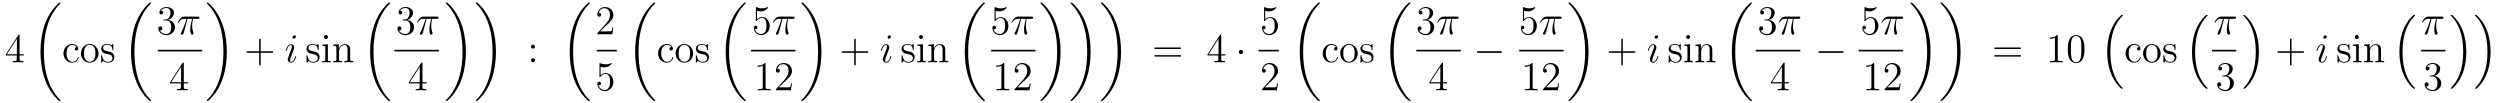 <?xml version='1.0'?>
<!-- This file was generated by dvisvgm 1.14.1 -->
<svg height='30pt' version='1.1' viewBox='0 -30 729 30' width='729pt' xmlns='http://www.w3.org/2000/svg' xmlns:xlink='http://www.w3.org/1999/xlink'>
<g id='page1'>
<g transform='matrix(1 0 0 1 -127 637)'>
<path d='M132.715 -656.622C132.715 -656.849 132.715 -656.909 132.548 -656.909C132.453 -656.909 132.417 -656.909 132.321 -656.766L128.723 -651.183V-650.836H131.867V-649.748C131.867 -649.306 131.843 -649.187 130.97 -649.187H130.731V-648.84C131.006 -648.864 131.95 -648.864 132.285 -648.864S133.576 -648.864 133.851 -648.84V-649.187H133.612C132.751 -649.187 132.715 -649.306 132.715 -649.748V-650.836H133.923V-651.183H132.715V-656.622ZM131.927 -655.69V-651.183H129.022L131.927 -655.69Z' fill-rule='evenodd'/>
<path d='M144.688 -637.68C144.688 -637.728 144.664 -637.752 144.64 -637.788C144.198 -638.23 143.397 -639.031 142.596 -640.322C140.671 -643.406 139.799 -647.291 139.799 -651.893C139.799 -655.109 140.229 -659.257 142.201 -662.819C143.146 -664.517 144.126 -665.497 144.652 -666.023C144.688 -666.059 144.688 -666.083 144.688 -666.119C144.688 -666.238 144.604 -666.238 144.437 -666.238C144.269 -666.238 144.246 -666.238 144.066 -666.059C140.062 -662.413 138.807 -656.938 138.807 -651.905C138.807 -647.207 139.882 -642.473 142.919 -638.899C143.158 -638.624 143.612 -638.134 144.102 -637.704C144.246 -637.56 144.269 -637.56 144.437 -637.56C144.604 -637.56 144.688 -637.56 144.688 -637.68Z' fill-rule='evenodd'/>
<path d='M149.408 -653.263C149.264 -653.263 148.822 -653.263 148.822 -652.773C148.822 -652.486 149.025 -652.283 149.312 -652.283C149.587 -652.283 149.814 -652.45 149.814 -652.797C149.814 -653.598 148.977 -654.172 148.009 -654.172C146.61 -654.172 145.498 -652.928 145.498 -651.422C145.498 -649.892 146.646 -648.72 147.997 -648.72C149.575 -648.72 149.933 -650.155 149.933 -650.262S149.85 -650.37 149.814 -650.37C149.706 -650.37 149.694 -650.334 149.658 -650.191C149.395 -649.342 148.75 -648.983 148.104 -648.983C147.375 -648.983 146.407 -649.617 146.407 -651.434C146.407 -653.418 147.423 -653.908 148.021 -653.908C148.475 -653.908 149.133 -653.729 149.408 -653.263ZM155.727 -651.398C155.727 -652.94 154.555 -654.172 153.169 -654.172C151.734 -654.172 150.599 -652.904 150.599 -651.398C150.599 -649.868 151.794 -648.72 153.157 -648.72C154.567 -648.72 155.727 -649.892 155.727 -651.398ZM153.169 -648.983C152.727 -648.983 152.188 -649.175 151.842 -649.76C151.519 -650.298 151.507 -651.004 151.507 -651.506C151.507 -651.96 151.507 -652.689 151.878 -653.227C152.212 -653.741 152.738 -653.932 153.157 -653.932C153.623 -653.932 154.125 -653.717 154.448 -653.251C154.818 -652.701 154.818 -651.948 154.818 -651.506C154.818 -651.087 154.818 -650.346 154.507 -649.784C154.173 -649.211 153.623 -648.983 153.169 -648.983ZM160.041 -653.897C160.041 -654.112 160.041 -654.172 159.921 -654.172C159.825 -654.172 159.599 -653.908 159.515 -653.801C159.144 -654.1 158.774 -654.172 158.391 -654.172C156.945 -654.172 156.514 -653.382 156.514 -652.725C156.514 -652.593 156.514 -652.175 156.969 -651.757C157.351 -651.422 157.758 -651.338 158.307 -651.231C158.965 -651.099 159.12 -651.063 159.419 -650.824C159.634 -650.645 159.79 -650.382 159.79 -650.047C159.79 -649.533 159.491 -648.96 158.439 -648.96C157.65 -648.96 157.076 -649.414 156.813 -650.609C156.765 -650.824 156.765 -650.836 156.753 -650.848C156.729 -650.896 156.682 -650.896 156.646 -650.896C156.514 -650.896 156.514 -650.836 156.514 -650.621V-648.995C156.514 -648.78 156.514 -648.72 156.634 -648.72C156.694 -648.72 156.705 -648.732 156.909 -648.983C156.969 -649.067 156.969 -649.091 157.148 -649.282C157.602 -648.72 158.248 -648.72 158.451 -648.72C159.706 -648.72 160.328 -649.414 160.328 -650.358C160.328 -651.004 159.933 -651.386 159.825 -651.494C159.395 -651.864 159.073 -651.936 158.284 -652.08C157.925 -652.151 157.052 -652.319 157.052 -653.036C157.052 -653.407 157.303 -653.956 158.379 -653.956C159.682 -653.956 159.754 -652.845 159.778 -652.474C159.79 -652.378 159.873 -652.378 159.909 -652.378C160.041 -652.378 160.041 -652.438 160.041 -652.653V-653.897Z' fill-rule='evenodd'/>
<path d='M171.088 -637.68C171.088 -637.728 171.064 -637.752 171.04 -637.788C170.598 -638.23 169.797 -639.031 168.996 -640.322C167.071 -643.406 166.199 -647.291 166.199 -651.893C166.199 -655.109 166.629 -659.257 168.601 -662.819C169.546 -664.517 170.526 -665.497 171.052 -666.023C171.088 -666.059 171.088 -666.083 171.088 -666.119C171.088 -666.238 171.004 -666.238 170.837 -666.238C170.669 -666.238 170.646 -666.238 170.466 -666.059C166.462 -662.413 165.207 -656.938 165.207 -651.905C165.207 -647.207 166.282 -642.473 169.319 -638.899C169.558 -638.624 170.012 -638.134 170.502 -637.704C170.646 -637.56 170.669 -637.56 170.837 -637.56C171.004 -637.56 171.088 -637.56 171.088 -637.68Z' fill-rule='evenodd'/>
<path d='M174.88 -661.292C174.676 -661.28 174.628 -661.267 174.628 -661.16C174.628 -661.041 174.688 -661.041 174.903 -661.041H175.453C176.469 -661.041 176.924 -660.204 176.924 -659.056C176.924 -657.49 176.111 -657.072 175.525 -657.072C174.951 -657.072 173.971 -657.347 173.624 -658.136C174.007 -658.076 174.353 -658.291 174.353 -658.721C174.353 -659.068 174.102 -659.307 173.768 -659.307C173.481 -659.307 173.17 -659.14 173.17 -658.686C173.17 -657.622 174.234 -656.749 175.561 -656.749C176.983 -656.749 178.035 -657.837 178.035 -659.044C178.035 -660.144 177.151 -661.005 176.003 -661.208C177.043 -661.507 177.713 -662.379 177.713 -663.312C177.713 -664.256 176.733 -664.949 175.573 -664.949C174.378 -664.949 173.493 -664.22 173.493 -663.348C173.493 -662.869 173.863 -662.774 174.043 -662.774C174.294 -662.774 174.581 -662.953 174.581 -663.312C174.581 -663.694 174.294 -663.862 174.031 -663.862C173.959 -663.862 173.935 -663.862 173.899 -663.85C174.353 -664.662 175.477 -664.662 175.537 -664.662C175.932 -664.662 176.708 -664.483 176.708 -663.312C176.708 -663.085 176.673 -662.415 176.326 -661.901C175.968 -661.375 175.561 -661.339 175.238 -661.327L174.88 -661.292Z' fill-rule='evenodd'/>
<path d='M181.655 -661.507H183.006C182.683 -660.168 182.48 -659.295 182.48 -658.339C182.48 -658.172 182.48 -656.88 182.97 -656.88C183.221 -656.88 183.436 -657.108 183.436 -657.311C183.436 -657.371 183.436 -657.394 183.352 -657.574C183.03 -658.399 183.03 -659.427 183.03 -659.51C183.03 -659.582 183.03 -660.431 183.281 -661.507H184.62C184.775 -661.507 185.169 -661.507 185.169 -661.889C185.169 -662.152 184.942 -662.152 184.727 -662.152H180.794C180.519 -662.152 180.113 -662.152 179.563 -661.567C179.252 -661.22 178.87 -660.586 178.87 -660.514C178.87 -660.443 178.929 -660.419 179.001 -660.419C179.085 -660.419 179.097 -660.455 179.157 -660.527C179.778 -661.507 180.4 -661.507 180.699 -661.507H181.38C181.117 -660.61 180.818 -659.57 179.838 -657.478C179.742 -657.287 179.742 -657.263 179.742 -657.191C179.742 -656.94 179.958 -656.88 180.065 -656.88C180.412 -656.88 180.507 -657.191 180.651 -657.693C180.842 -658.303 180.842 -658.327 180.962 -658.805L181.655 -661.507Z' fill-rule='evenodd'/>
<path d='M173 -652H185.961V-652.48H173'/>
<path d='M180.595 -648.462C180.595 -648.689 180.595 -648.749 180.428 -648.749C180.333 -648.749 180.297 -648.749 180.201 -648.606L176.603 -643.023V-642.676H179.747V-641.588C179.747 -641.146 179.723 -641.027 178.85 -641.027H178.611V-640.68C178.886 -640.704 179.83 -640.704 180.165 -640.704C180.5 -640.704 181.456 -640.704 181.731 -640.68V-641.027H181.492C180.631 -641.027 180.595 -641.146 180.595 -641.588V-642.676H181.803V-643.023H180.595V-648.462ZM179.807 -647.53V-643.023H176.902L179.807 -647.53Z' fill-rule='evenodd'/>
<path d='M193.14 -651.893C193.14 -656.591 192.064 -661.325 189.027 -664.899C188.788 -665.174 188.334 -665.664 187.844 -666.095C187.701 -666.238 187.677 -666.238 187.509 -666.238C187.366 -666.238 187.258 -666.238 187.258 -666.119C187.258 -666.071 187.306 -666.023 187.33 -665.999C187.748 -665.569 188.549 -664.768 189.35 -663.477C191.275 -660.393 192.148 -656.508 192.148 -651.905C192.148 -648.69 191.717 -644.542 189.745 -640.979C188.8 -639.282 187.808 -638.29 187.306 -637.788C187.282 -637.752 187.258 -637.716 187.258 -637.68C187.258 -637.56 187.366 -637.56 187.509 -637.56C187.677 -637.56 187.701 -637.56 187.88 -637.74C191.885 -641.386 193.14 -646.861 193.14 -651.893Z' fill-rule='evenodd'/>
<path d='M203.01 -651.601H206.309C206.477 -651.601 206.692 -651.601 206.692 -651.817C206.692 -652.044 206.489 -652.044 206.309 -652.044H203.01V-655.343C203.01 -655.51 203.01 -655.726 202.794 -655.726C202.567 -655.726 202.567 -655.522 202.567 -655.343V-652.044H199.268C199.1 -652.044 198.886 -652.044 198.886 -651.828C198.886 -651.601 199.088 -651.601 199.268 -651.601H202.567V-648.302C202.567 -648.135 202.567 -647.92 202.782 -647.92C203.01 -647.92 203.01 -648.123 203.01 -648.302V-651.601Z' fill-rule='evenodd'/>
<path d='M213.38 -650.549C213.38 -650.609 213.332 -650.657 213.26 -650.657C213.154 -650.657 213.142 -650.621 213.082 -650.418C212.771 -649.33 212.28 -648.96 211.886 -648.96C211.742 -648.96 211.576 -648.995 211.576 -649.354C211.576 -649.677 211.718 -650.035 211.85 -650.394L212.687 -652.617C212.723 -652.713 212.807 -652.928 212.807 -653.155C212.807 -653.658 212.448 -654.112 211.862 -654.112C210.762 -654.112 210.32 -652.378 210.32 -652.283C210.32 -652.235 210.368 -652.175 210.451 -652.175C210.559 -652.175 210.571 -652.223 210.619 -652.39C210.906 -653.394 211.36 -653.873 211.826 -653.873C211.933 -653.873 212.137 -653.861 212.137 -653.478C212.137 -653.167 211.981 -652.773 211.886 -652.51L211.049 -650.287C210.978 -650.095 210.906 -649.904 210.906 -649.689C210.906 -649.151 211.277 -648.72 211.85 -648.72C212.95 -648.72 213.38 -650.466 213.38 -650.549ZM213.284 -656.299C213.284 -656.479 213.142 -656.694 212.878 -656.694C212.603 -656.694 212.292 -656.431 212.292 -656.12C212.292 -655.821 212.544 -655.726 212.687 -655.726C213.01 -655.726 213.284 -656.036 213.284 -656.299Z' fill-rule='evenodd'/>
<path d='M219.916 -653.897C219.916 -654.112 219.916 -654.172 219.796 -654.172C219.7 -654.172 219.473 -653.908 219.389 -653.801C219.018 -654.1 218.648 -654.172 218.266 -654.172C216.818 -654.172 216.389 -653.382 216.389 -652.725C216.389 -652.593 216.389 -652.175 216.842 -651.757C217.225 -651.422 217.632 -651.338 218.182 -651.231C218.839 -651.099 218.995 -651.063 219.294 -650.824C219.509 -650.645 219.665 -650.382 219.665 -650.047C219.665 -649.533 219.365 -648.96 218.314 -648.96C217.524 -648.96 216.95 -649.414 216.688 -650.609C216.64 -650.824 216.64 -650.836 216.628 -650.848C216.604 -650.896 216.556 -650.896 216.52 -650.896C216.389 -650.896 216.389 -650.836 216.389 -650.621V-648.995C216.389 -648.78 216.389 -648.72 216.509 -648.72C216.568 -648.72 216.58 -648.732 216.784 -648.983C216.842 -649.067 216.842 -649.091 217.022 -649.282C217.476 -648.72 218.122 -648.72 218.326 -648.72C219.581 -648.72 220.202 -649.414 220.202 -650.358C220.202 -651.004 219.808 -651.386 219.7 -651.494C219.27 -651.864 218.947 -651.936 218.158 -652.08C217.799 -652.151 216.926 -652.319 216.926 -653.036C216.926 -653.407 217.177 -653.956 218.254 -653.956C219.557 -653.956 219.629 -652.845 219.652 -652.474C219.665 -652.378 219.748 -652.378 219.784 -652.378C219.916 -652.378 219.916 -652.438 219.916 -652.653V-653.897ZM222.634 -656.204C222.634 -656.514 222.383 -656.789 222.048 -656.789C221.737 -656.789 221.474 -656.538 221.474 -656.216C221.474 -655.857 221.761 -655.63 222.048 -655.63C222.419 -655.63 222.634 -655.941 222.634 -656.204ZM220.985 -653.98V-653.633C221.749 -653.633 221.857 -653.562 221.857 -652.976V-649.725C221.857 -649.187 221.725 -649.187 220.949 -649.187V-648.84C221.284 -648.864 221.857 -648.864 222.204 -648.864C222.335 -648.864 223.028 -648.864 223.435 -648.84V-649.187C222.658 -649.187 222.611 -649.247 222.611 -649.713V-654.112L220.985 -653.98ZM229.114 -651.745C229.114 -652.857 229.114 -653.191 228.839 -653.574C228.492 -654.04 227.93 -654.112 227.524 -654.112C226.364 -654.112 225.91 -653.12 225.815 -652.881H225.803V-654.112L224.177 -653.98V-653.633C224.989 -653.633 225.085 -653.55 225.085 -652.964V-649.725C225.085 -649.187 224.953 -649.187 224.177 -649.187V-648.84C224.488 -648.864 225.133 -648.864 225.468 -648.864C225.815 -648.864 226.459 -648.864 226.771 -648.84V-649.187C226.006 -649.187 225.862 -649.187 225.862 -649.725V-651.948C225.862 -653.203 226.687 -653.873 227.428 -653.873C228.169 -653.873 228.336 -653.263 228.336 -652.534V-649.725C228.336 -649.187 228.205 -649.187 227.428 -649.187V-648.84C227.74 -648.864 228.384 -648.864 228.719 -648.864C229.066 -648.864 229.711 -648.864 230.022 -648.84V-649.187C229.424 -649.187 229.126 -649.187 229.114 -649.545V-651.745Z' fill-rule='evenodd'/>
<path d='M240.808 -637.68C240.808 -637.728 240.784 -637.752 240.76 -637.788C240.318 -638.23 239.516 -639.031 238.716 -640.322C236.791 -643.406 235.919 -647.291 235.919 -651.893C235.919 -655.109 236.35 -659.257 238.321 -662.819C239.266 -664.517 240.246 -665.497 240.772 -666.023C240.808 -666.059 240.808 -666.083 240.808 -666.119C240.808 -666.238 240.724 -666.238 240.557 -666.238C240.389 -666.238 240.366 -666.238 240.186 -666.059C236.182 -662.413 234.926 -656.938 234.926 -651.905C234.926 -647.207 236.002 -642.473 239.039 -638.899C239.278 -638.624 239.732 -638.134 240.222 -637.704C240.366 -637.56 240.389 -637.56 240.557 -637.56C240.724 -637.56 240.808 -637.56 240.808 -637.68Z' fill-rule='evenodd'/>
<path d='M244.6 -661.292C244.397 -661.28 244.349 -661.267 244.349 -661.16C244.349 -661.041 244.409 -661.041 244.624 -661.041H245.173C246.19 -661.041 246.643 -660.204 246.643 -659.056C246.643 -657.49 245.831 -657.072 245.245 -657.072C244.672 -657.072 243.691 -657.347 243.344 -658.136C243.727 -658.076 244.074 -658.291 244.074 -658.721C244.074 -659.068 243.822 -659.307 243.488 -659.307C243.2 -659.307 242.89 -659.14 242.89 -658.686C242.89 -657.622 243.954 -656.749 245.281 -656.749C246.703 -656.749 247.756 -657.837 247.756 -659.044C247.756 -660.144 246.871 -661.005 245.723 -661.208C246.763 -661.507 247.433 -662.379 247.433 -663.312C247.433 -664.256 246.452 -664.949 245.293 -664.949C244.098 -664.949 243.212 -664.22 243.212 -663.348C243.212 -662.869 243.583 -662.774 243.763 -662.774C244.014 -662.774 244.301 -662.953 244.301 -663.312C244.301 -663.694 244.014 -663.862 243.751 -663.862C243.679 -663.862 243.655 -663.862 243.619 -663.85C244.074 -664.662 245.197 -664.662 245.257 -664.662C245.652 -664.662 246.428 -664.483 246.428 -663.312C246.428 -663.085 246.392 -662.415 246.046 -661.901C245.688 -661.375 245.281 -661.339 244.958 -661.327L244.6 -661.292Z' fill-rule='evenodd'/>
<path d='M251.375 -661.507H252.726C252.403 -660.168 252.2 -659.295 252.2 -658.339C252.2 -658.172 252.2 -656.88 252.69 -656.88C252.941 -656.88 253.156 -657.108 253.156 -657.311C253.156 -657.371 253.156 -657.394 253.073 -657.574C252.75 -658.399 252.75 -659.427 252.75 -659.51C252.75 -659.582 252.75 -660.431 253.001 -661.507H254.34C254.495 -661.507 254.89 -661.507 254.89 -661.889C254.89 -662.152 254.663 -662.152 254.447 -662.152H250.514C250.24 -662.152 249.833 -662.152 249.283 -661.567C248.972 -661.22 248.59 -660.586 248.59 -660.514C248.59 -660.443 248.65 -660.419 248.722 -660.419C248.804 -660.419 248.816 -660.455 248.876 -660.527C249.498 -661.507 250.12 -661.507 250.418 -661.507H251.1C250.837 -660.61 250.538 -659.57 249.558 -657.478C249.462 -657.287 249.462 -657.263 249.462 -657.191C249.462 -656.94 249.678 -656.88 249.785 -656.88C250.132 -656.88 250.228 -657.191 250.37 -657.693C250.562 -658.303 250.562 -658.327 250.681 -658.805L251.375 -661.507Z' fill-rule='evenodd'/>
<path d='M242 -652H254.96V-652.48H242'/>
<path d='M250.195 -648.462C250.195 -648.689 250.195 -648.749 250.028 -648.749C249.932 -648.749 249.896 -648.749 249.8 -648.606L246.203 -643.023V-642.676H249.347V-641.588C249.347 -641.146 249.323 -641.027 248.45 -641.027H248.21V-640.68C248.486 -640.704 249.431 -640.704 249.766 -640.704C250.099 -640.704 251.057 -640.704 251.33 -640.68V-641.027H251.092C250.231 -641.027 250.195 -641.146 250.195 -641.588V-642.676H251.402V-643.023H250.195V-648.462ZM249.407 -647.53V-643.023H246.502L249.407 -647.53Z' fill-rule='evenodd'/>
<path d='M262.86 -651.893C262.86 -656.591 261.784 -661.325 258.748 -664.899C258.509 -665.174 258.054 -665.664 257.564 -666.095C257.42 -666.238 257.396 -666.238 257.23 -666.238C257.086 -666.238 256.979 -666.238 256.979 -666.119C256.979 -666.071 257.027 -666.023 257.05 -665.999C257.468 -665.569 258.269 -664.768 259.07 -663.477C260.995 -660.393 261.868 -656.508 261.868 -651.905C261.868 -648.69 261.437 -644.542 259.465 -640.979C258.521 -639.282 257.528 -638.29 257.027 -637.788C257.002 -637.752 256.979 -637.716 256.979 -637.68C256.979 -637.56 257.086 -637.56 257.23 -637.56C257.396 -637.56 257.42 -637.56 257.6 -637.74C261.605 -641.386 262.86 -646.861 262.86 -651.893ZM271.62 -651.893C271.62 -656.591 270.544 -661.325 267.508 -664.899C267.269 -665.174 266.814 -665.664 266.324 -666.095C266.18 -666.238 266.156 -666.238 265.99 -666.238C265.846 -666.238 265.739 -666.238 265.739 -666.119C265.739 -666.071 265.786 -666.023 265.81 -665.999C266.228 -665.569 267.029 -664.768 267.83 -663.477C269.755 -660.393 270.628 -656.508 270.628 -651.905C270.628 -648.69 270.197 -644.542 268.225 -640.979C267.281 -639.282 266.288 -638.29 265.786 -637.788C265.762 -637.752 265.739 -637.716 265.739 -637.68C265.739 -637.56 265.846 -637.56 265.99 -637.56C266.156 -637.56 266.18 -637.56 266.36 -637.74C270.365 -641.386 271.62 -646.861 271.62 -651.893Z' fill-rule='evenodd'/>
<path d='M283 -653.418C283 -653.741 282.725 -653.992 282.426 -653.992C282.079 -653.992 281.84 -653.717 281.84 -653.418C281.84 -653.06 282.139 -652.833 282.414 -652.833C282.737 -652.833 283 -653.084 283 -653.418ZM283 -649.426C283 -649.748 282.725 -650 282.426 -650C282.079 -650 281.84 -649.725 281.84 -649.426C281.84 -649.067 282.139 -648.84 282.414 -648.84C282.737 -648.84 283 -649.091 283 -649.426Z' fill-rule='evenodd'/>
<path d='M299.008 -637.68C299.008 -637.728 298.984 -637.752 298.96 -637.788C298.518 -638.23 297.716 -639.031 296.916 -640.322C294.991 -643.406 294.119 -647.291 294.119 -651.893C294.119 -655.109 294.55 -659.257 296.521 -662.819C297.466 -664.517 298.446 -665.497 298.972 -666.023C299.008 -666.059 299.008 -666.083 299.008 -666.119C299.008 -666.238 298.924 -666.238 298.757 -666.238C298.589 -666.238 298.566 -666.238 298.386 -666.059C294.382 -662.413 293.126 -656.938 293.126 -651.905C293.126 -647.207 294.202 -642.473 297.239 -638.899C297.478 -638.624 297.932 -638.134 298.422 -637.704C298.566 -637.56 298.589 -637.56 298.757 -637.56C298.924 -637.56 299.008 -637.56 299.008 -637.68Z' fill-rule='evenodd'/>
<path d='M305.86 -659.008H305.597C305.561 -658.805 305.465 -658.147 305.346 -657.956C305.262 -657.849 304.58 -657.849 304.222 -657.849H302.011C302.334 -658.124 303.062 -658.889 303.373 -659.176C305.19 -660.849 305.86 -661.471 305.86 -662.654C305.86 -664.029 304.772 -664.949 303.385 -664.949C301.999 -664.949 301.186 -663.766 301.186 -662.738C301.186 -662.128 301.712 -662.128 301.747 -662.128C301.999 -662.128 302.309 -662.307 302.309 -662.69C302.309 -663.025 302.082 -663.252 301.747 -663.252C301.64 -663.252 301.616 -663.252 301.58 -663.24C301.807 -664.053 302.453 -664.603 303.23 -664.603C304.246 -664.603 304.867 -663.754 304.867 -662.654C304.867 -661.638 304.282 -660.753 303.601 -659.988L301.186 -657.287V-657H305.549L305.86 -659.008Z' fill-rule='evenodd'/>
<path d='M301 -652H306.878V-652.48H301'/>
<path d='M302.13 -647.53C302.644 -647.362 303.062 -647.35 303.194 -647.35C304.546 -647.35 305.406 -648.342 305.406 -648.51C305.406 -648.558 305.382 -648.618 305.31 -648.618C305.286 -648.618 305.262 -648.618 305.154 -648.57C304.486 -648.283 303.911 -648.247 303.601 -648.247C302.812 -648.247 302.25 -648.486 302.022 -648.582C301.939 -648.618 301.915 -648.618 301.903 -648.618C301.807 -648.618 301.807 -648.546 301.807 -648.354V-644.804C301.807 -644.589 301.807 -644.517 301.951 -644.517C302.011 -644.517 302.022 -644.529 302.142 -644.673C302.477 -645.163 303.038 -645.45 303.636 -645.45C304.27 -645.45 304.58 -644.864 304.676 -644.661C304.879 -644.194 304.891 -643.609 304.891 -643.154C304.891 -642.7 304.891 -642.019 304.556 -641.481C304.294 -641.051 303.828 -640.752 303.301 -640.752C302.513 -640.752 301.735 -641.29 301.52 -642.162C301.58 -642.138 301.652 -642.127 301.712 -642.127C301.915 -642.127 302.238 -642.246 302.238 -642.652C302.238 -642.987 302.011 -643.178 301.712 -643.178C301.496 -643.178 301.186 -643.071 301.186 -642.605C301.186 -641.588 301.999 -640.429 303.325 -640.429C304.676 -640.429 305.86 -641.565 305.86 -643.083C305.86 -644.505 304.903 -645.689 303.648 -645.689C302.966 -645.689 302.441 -645.39 302.13 -645.055V-647.53Z' fill-rule='evenodd'/>
<path d='M318.088 -637.68C318.088 -637.728 318.064 -637.752 318.04 -637.788C317.598 -638.23 316.796 -639.031 315.996 -640.322C314.071 -643.406 313.199 -647.291 313.199 -651.893C313.199 -655.109 313.63 -659.257 315.601 -662.819C316.546 -664.517 317.526 -665.497 318.052 -666.023C318.088 -666.059 318.088 -666.083 318.088 -666.119C318.088 -666.238 318.004 -666.238 317.837 -666.238C317.669 -666.238 317.646 -666.238 317.466 -666.059C313.462 -662.413 312.206 -656.938 312.206 -651.905C312.206 -647.207 313.282 -642.473 316.319 -638.899C316.558 -638.624 317.012 -638.134 317.502 -637.704C317.646 -637.56 317.669 -637.56 317.837 -637.56C318.004 -637.56 318.088 -637.56 318.088 -637.68Z' fill-rule='evenodd'/>
<path d='M322.807 -653.263C322.664 -653.263 322.222 -653.263 322.222 -652.773C322.222 -652.486 322.426 -652.283 322.712 -652.283C322.986 -652.283 323.214 -652.45 323.214 -652.797C323.214 -653.598 322.376 -654.172 321.409 -654.172C320.01 -654.172 318.899 -652.928 318.899 -651.422C318.899 -649.892 320.046 -648.72 321.397 -648.72C322.975 -648.72 323.334 -650.155 323.334 -650.262S323.25 -650.37 323.214 -650.37C323.106 -650.37 323.094 -650.334 323.058 -650.191C322.795 -649.342 322.15 -648.983 321.504 -648.983C320.776 -648.983 319.807 -649.617 319.807 -651.434C319.807 -653.418 320.824 -653.908 321.421 -653.908C321.875 -653.908 322.532 -653.729 322.807 -653.263ZM329.126 -651.398C329.126 -652.94 327.955 -654.172 326.569 -654.172C325.134 -654.172 323.999 -652.904 323.999 -651.398C323.999 -649.868 325.194 -648.72 326.557 -648.72C327.967 -648.72 329.126 -649.892 329.126 -651.398ZM326.569 -648.983C326.126 -648.983 325.589 -649.175 325.242 -649.76C324.919 -650.298 324.907 -651.004 324.907 -651.506C324.907 -651.96 324.907 -652.689 325.278 -653.227C325.613 -653.741 326.138 -653.932 326.557 -653.932C327.023 -653.932 327.524 -653.717 327.847 -653.251C328.218 -652.701 328.218 -651.948 328.218 -651.506C328.218 -651.087 328.218 -650.346 327.907 -649.784C327.572 -649.211 327.023 -648.983 326.569 -648.983ZM333.44 -653.897C333.44 -654.112 333.44 -654.172 333.322 -654.172C333.226 -654.172 332.999 -653.908 332.915 -653.801C332.544 -654.1 332.173 -654.172 331.792 -654.172C330.344 -654.172 329.915 -653.382 329.915 -652.725C329.915 -652.593 329.915 -652.175 330.368 -651.757C330.751 -651.422 331.158 -651.338 331.708 -651.231C332.365 -651.099 332.52 -651.063 332.819 -650.824C333.035 -650.645 333.19 -650.382 333.19 -650.047C333.19 -649.533 332.891 -648.96 331.838 -648.96C331.05 -648.96 330.476 -649.414 330.214 -650.609C330.166 -650.824 330.166 -650.836 330.154 -650.848C330.13 -650.896 330.082 -650.896 330.046 -650.896C329.915 -650.896 329.915 -650.836 329.915 -650.621V-648.995C329.915 -648.78 329.915 -648.72 330.034 -648.72C330.094 -648.72 330.106 -648.732 330.308 -648.983C330.368 -649.067 330.368 -649.091 330.548 -649.282C331.002 -648.72 331.648 -648.72 331.85 -648.72C333.106 -648.72 333.727 -649.414 333.727 -650.358C333.727 -651.004 333.334 -651.386 333.226 -651.494C332.795 -651.864 332.473 -651.936 331.684 -652.08C331.325 -652.151 330.452 -652.319 330.452 -653.036C330.452 -653.407 330.703 -653.956 331.78 -653.956C333.082 -653.956 333.154 -652.845 333.178 -652.474C333.19 -652.378 333.274 -652.378 333.31 -652.378C333.44 -652.378 333.44 -652.438 333.44 -652.653V-653.897Z' fill-rule='evenodd'/>
<path d='M344.488 -637.68C344.488 -637.728 344.464 -637.752 344.44 -637.788C343.998 -638.23 343.196 -639.031 342.396 -640.322C340.471 -643.406 339.599 -647.291 339.599 -651.893C339.599 -655.109 340.03 -659.257 342.001 -662.819C342.946 -664.517 343.926 -665.497 344.452 -666.023C344.488 -666.059 344.488 -666.083 344.488 -666.119C344.488 -666.238 344.404 -666.238 344.237 -666.238C344.069 -666.238 344.046 -666.238 343.866 -666.059C339.862 -662.413 338.606 -656.938 338.606 -651.905C338.606 -647.207 339.682 -642.473 342.719 -638.899C342.958 -638.624 343.412 -638.134 343.902 -637.704C344.046 -637.56 344.069 -637.56 344.237 -637.56C344.404 -637.56 344.488 -637.56 344.488 -637.68Z' fill-rule='evenodd'/>
<path d='M347.73 -663.85C348.244 -663.682 348.662 -663.67 348.794 -663.67C350.146 -663.67 351.006 -664.662 351.006 -664.83C351.006 -664.878 350.982 -664.938 350.91 -664.938C350.886 -664.938 350.862 -664.938 350.754 -664.89C350.086 -664.603 349.511 -664.567 349.201 -664.567C348.412 -664.567 347.85 -664.806 347.622 -664.902C347.539 -664.938 347.515 -664.938 347.503 -664.938C347.407 -664.938 347.407 -664.866 347.407 -664.674V-661.124C347.407 -660.909 347.407 -660.837 347.551 -660.837C347.611 -660.837 347.622 -660.849 347.742 -660.993C348.077 -661.483 348.638 -661.77 349.236 -661.77C349.87 -661.77 350.18 -661.184 350.276 -660.981C350.479 -660.514 350.491 -659.929 350.491 -659.474C350.491 -659.02 350.491 -658.339 350.156 -657.801C349.894 -657.371 349.428 -657.072 348.901 -657.072C348.113 -657.072 347.335 -657.61 347.12 -658.482C347.18 -658.458 347.252 -658.447 347.312 -658.447C347.515 -658.447 347.838 -658.566 347.838 -658.972C347.838 -659.307 347.611 -659.498 347.312 -659.498C347.096 -659.498 346.786 -659.391 346.786 -658.925C346.786 -657.908 347.599 -656.749 348.925 -656.749C350.276 -656.749 351.46 -657.885 351.46 -659.403C351.46 -660.825 350.503 -662.009 349.248 -662.009C348.566 -662.009 348.041 -661.71 347.73 -661.375V-663.85Z' fill-rule='evenodd'/>
<path d='M355.175 -661.507H356.526C356.203 -660.168 356 -659.295 356 -658.339C356 -658.172 356 -656.88 356.49 -656.88C356.741 -656.88 356.956 -657.108 356.956 -657.311C356.956 -657.371 356.956 -657.394 356.873 -657.574C356.55 -658.399 356.55 -659.427 356.55 -659.51C356.55 -659.582 356.55 -660.431 356.801 -661.507H358.14C358.295 -661.507 358.69 -661.507 358.69 -661.889C358.69 -662.152 358.463 -662.152 358.247 -662.152H354.314C354.04 -662.152 353.633 -662.152 353.083 -661.567C352.772 -661.22 352.39 -660.586 352.39 -660.514C352.39 -660.443 352.45 -660.419 352.522 -660.419C352.604 -660.419 352.616 -660.455 352.676 -660.527C353.298 -661.507 353.92 -661.507 354.218 -661.507H354.9C354.637 -660.61 354.338 -659.57 353.358 -657.478C353.262 -657.287 353.262 -657.263 353.262 -657.191C353.262 -656.94 353.478 -656.88 353.585 -656.88C353.932 -656.88 354.028 -657.191 354.17 -657.693C354.362 -658.303 354.362 -658.327 354.481 -658.805L355.175 -661.507Z' fill-rule='evenodd'/>
<path d='M346 -652H358.961V-652.48H346'/>
<path d='M350.243 -648.342C350.243 -648.618 350.243 -648.629 350.004 -648.629C349.717 -648.307 349.12 -647.864 347.888 -647.864V-647.518C348.163 -647.518 348.761 -647.518 349.418 -647.828V-641.6C349.418 -641.17 349.382 -641.027 348.33 -641.027H347.959V-640.68C348.282 -640.704 349.442 -640.704 349.836 -640.704C350.231 -640.704 351.378 -640.704 351.701 -640.68V-641.027H351.331C350.279 -641.027 350.243 -641.17 350.243 -641.6V-648.342ZM357.94 -642.688H357.677C357.641 -642.485 357.545 -641.827 357.426 -641.636C357.342 -641.529 356.66 -641.529 356.302 -641.529H354.09C354.413 -641.804 355.142 -642.569 355.453 -642.856C357.27 -644.529 357.94 -645.151 357.94 -646.334C357.94 -647.709 356.851 -648.629 355.465 -648.629S353.266 -647.446 353.266 -646.418C353.266 -645.808 353.791 -645.808 353.827 -645.808C354.079 -645.808 354.389 -645.987 354.389 -646.37C354.389 -646.705 354.162 -646.932 353.827 -646.932C353.72 -646.932 353.696 -646.932 353.66 -646.92C353.887 -647.733 354.533 -648.283 355.31 -648.283C356.326 -648.283 356.947 -647.434 356.947 -646.334C356.947 -645.318 356.362 -644.433 355.68 -643.668L353.266 -640.967V-640.68H357.629L357.94 -642.688Z' fill-rule='evenodd'/>
<path d='M366.54 -651.893C366.54 -656.591 365.464 -661.325 362.428 -664.899C362.189 -665.174 361.734 -665.664 361.244 -666.095C361.1 -666.238 361.076 -666.238 360.91 -666.238C360.766 -666.238 360.659 -666.238 360.659 -666.119C360.659 -666.071 360.707 -666.023 360.73 -665.999C361.148 -665.569 361.949 -664.768 362.75 -663.477C364.675 -660.393 365.548 -656.508 365.548 -651.905C365.548 -648.69 365.117 -644.542 363.145 -640.979C362.201 -639.282 361.208 -638.29 360.707 -637.788C360.682 -637.752 360.659 -637.716 360.659 -637.68C360.659 -637.56 360.766 -637.56 360.91 -637.56C361.076 -637.56 361.1 -637.56 361.28 -637.74C365.285 -641.386 366.54 -646.861 366.54 -651.893Z' fill-rule='evenodd'/>
<path d='M376.53 -651.601H379.829C379.997 -651.601 380.212 -651.601 380.212 -651.817C380.212 -652.044 380.009 -652.044 379.829 -652.044H376.53V-655.343C376.53 -655.51 376.53 -655.726 376.314 -655.726C376.087 -655.726 376.087 -655.522 376.087 -655.343V-652.044H372.788C372.62 -652.044 372.406 -652.044 372.406 -651.828C372.406 -651.601 372.608 -651.601 372.788 -651.601H376.087V-648.302C376.087 -648.135 376.087 -647.92 376.302 -647.92C376.53 -647.92 376.53 -648.123 376.53 -648.302V-651.601Z' fill-rule='evenodd'/>
<path d='M386.9 -650.549C386.9 -650.609 386.852 -650.657 386.78 -650.657C386.674 -650.657 386.662 -650.621 386.602 -650.418C386.291 -649.33 385.8 -648.96 385.406 -648.96C385.262 -648.96 385.096 -648.995 385.096 -649.354C385.096 -649.677 385.238 -650.035 385.37 -650.394L386.207 -652.617C386.243 -652.713 386.327 -652.928 386.327 -653.155C386.327 -653.658 385.968 -654.112 385.382 -654.112C384.282 -654.112 383.84 -652.378 383.84 -652.283C383.84 -652.235 383.888 -652.175 383.971 -652.175C384.079 -652.175 384.091 -652.223 384.139 -652.39C384.426 -653.394 384.88 -653.873 385.346 -653.873C385.453 -653.873 385.657 -653.861 385.657 -653.478C385.657 -653.167 385.501 -652.773 385.406 -652.51L384.569 -650.287C384.498 -650.095 384.426 -649.904 384.426 -649.689C384.426 -649.151 384.797 -648.72 385.37 -648.72C386.47 -648.72 386.9 -650.466 386.9 -650.549ZM386.804 -656.299C386.804 -656.479 386.662 -656.694 386.398 -656.694C386.123 -656.694 385.812 -656.431 385.812 -656.12C385.812 -655.821 386.064 -655.726 386.207 -655.726C386.53 -655.726 386.804 -656.036 386.804 -656.299Z' fill-rule='evenodd'/>
<path d='M393.436 -653.897C393.436 -654.112 393.436 -654.172 393.316 -654.172C393.22 -654.172 392.993 -653.908 392.909 -653.801C392.539 -654.1 392.168 -654.172 391.786 -654.172C390.338 -654.172 389.909 -653.382 389.909 -652.725C389.909 -652.593 389.909 -652.175 390.362 -651.757C390.745 -651.422 391.152 -651.338 391.702 -651.231C392.359 -651.099 392.515 -651.063 392.814 -650.824C393.029 -650.645 393.185 -650.382 393.185 -650.047C393.185 -649.533 392.885 -648.96 391.834 -648.96C391.044 -648.96 390.47 -649.414 390.208 -650.609C390.16 -650.824 390.16 -650.836 390.148 -650.848C390.124 -650.896 390.076 -650.896 390.04 -650.896C389.909 -650.896 389.909 -650.836 389.909 -650.621V-648.995C389.909 -648.78 389.909 -648.72 390.029 -648.72C390.088 -648.72 390.1 -648.732 390.304 -648.983C390.362 -649.067 390.362 -649.091 390.542 -649.282C390.996 -648.72 391.642 -648.72 391.846 -648.72C393.101 -648.72 393.722 -649.414 393.722 -650.358C393.722 -651.004 393.328 -651.386 393.22 -651.494C392.79 -651.864 392.467 -651.936 391.678 -652.08C391.319 -652.151 390.446 -652.319 390.446 -653.036C390.446 -653.407 390.697 -653.956 391.774 -653.956C393.077 -653.956 393.149 -652.845 393.172 -652.474C393.185 -652.378 393.268 -652.378 393.304 -652.378C393.436 -652.378 393.436 -652.438 393.436 -652.653V-653.897ZM396.154 -656.204C396.154 -656.514 395.903 -656.789 395.568 -656.789C395.257 -656.789 394.994 -656.538 394.994 -656.216C394.994 -655.857 395.281 -655.63 395.568 -655.63C395.939 -655.63 396.154 -655.941 396.154 -656.204ZM394.505 -653.98V-653.633C395.269 -653.633 395.377 -653.562 395.377 -652.976V-649.725C395.377 -649.187 395.245 -649.187 394.469 -649.187V-648.84C394.804 -648.864 395.377 -648.864 395.724 -648.864C395.855 -648.864 396.548 -648.864 396.955 -648.84V-649.187C396.179 -649.187 396.131 -649.247 396.131 -649.713V-654.112L394.505 -653.98ZM402.634 -651.745C402.634 -652.857 402.634 -653.191 402.359 -653.574C402.012 -654.04 401.45 -654.112 401.044 -654.112C399.884 -654.112 399.43 -653.12 399.335 -652.881H399.323V-654.112L397.697 -653.98V-653.633C398.509 -653.633 398.605 -653.55 398.605 -652.964V-649.725C398.605 -649.187 398.473 -649.187 397.697 -649.187V-648.84C398.008 -648.864 398.653 -648.864 398.988 -648.864C399.335 -648.864 399.979 -648.864 400.291 -648.84V-649.187C399.526 -649.187 399.382 -649.187 399.382 -649.725V-651.948C399.382 -653.203 400.207 -653.873 400.948 -653.873C401.689 -653.873 401.856 -653.263 401.856 -652.534V-649.725C401.856 -649.187 401.725 -649.187 400.948 -649.187V-648.84C401.26 -648.864 401.904 -648.864 402.239 -648.864C402.586 -648.864 403.231 -648.864 403.542 -648.84V-649.187C402.944 -649.187 402.646 -649.187 402.634 -649.545V-651.745Z' fill-rule='evenodd'/>
<path d='M414.208 -637.68C414.208 -637.728 414.184 -637.752 414.16 -637.788C413.718 -638.23 412.916 -639.031 412.116 -640.322C410.191 -643.406 409.319 -647.291 409.319 -651.893C409.319 -655.109 409.75 -659.257 411.721 -662.819C412.666 -664.517 413.646 -665.497 414.172 -666.023C414.208 -666.059 414.208 -666.083 414.208 -666.119C414.208 -666.238 414.124 -666.238 413.957 -666.238C413.789 -666.238 413.766 -666.238 413.586 -666.059C409.582 -662.413 408.326 -656.938 408.326 -651.905C408.326 -647.207 409.402 -642.473 412.439 -638.899C412.678 -638.624 413.132 -638.134 413.622 -637.704C413.766 -637.56 413.789 -637.56 413.957 -637.56C414.124 -637.56 414.208 -637.56 414.208 -637.68Z' fill-rule='evenodd'/>
<path d='M417.33 -663.85C417.844 -663.682 418.262 -663.67 418.394 -663.67C419.746 -663.67 420.606 -664.662 420.606 -664.83C420.606 -664.878 420.582 -664.938 420.51 -664.938C420.486 -664.938 420.462 -664.938 420.354 -664.89C419.686 -664.603 419.111 -664.567 418.801 -664.567C418.012 -664.567 417.45 -664.806 417.222 -664.902C417.139 -664.938 417.115 -664.938 417.103 -664.938C417.007 -664.938 417.007 -664.866 417.007 -664.674V-661.124C417.007 -660.909 417.007 -660.837 417.151 -660.837C417.211 -660.837 417.222 -660.849 417.342 -660.993C417.677 -661.483 418.238 -661.77 418.836 -661.77C419.47 -661.77 419.78 -661.184 419.876 -660.981C420.079 -660.514 420.091 -659.929 420.091 -659.474C420.091 -659.02 420.091 -658.339 419.756 -657.801C419.494 -657.371 419.028 -657.072 418.501 -657.072C417.713 -657.072 416.935 -657.61 416.72 -658.482C416.78 -658.458 416.852 -658.447 416.912 -658.447C417.115 -658.447 417.438 -658.566 417.438 -658.972C417.438 -659.307 417.211 -659.498 416.912 -659.498C416.696 -659.498 416.386 -659.391 416.386 -658.925C416.386 -657.908 417.199 -656.749 418.525 -656.749C419.876 -656.749 421.06 -657.885 421.06 -659.403C421.06 -660.825 420.103 -662.009 418.848 -662.009C418.166 -662.009 417.641 -661.71 417.33 -661.375V-663.85Z' fill-rule='evenodd'/>
<path d='M424.775 -661.507H426.126C425.803 -660.168 425.6 -659.295 425.6 -658.339C425.6 -658.172 425.6 -656.88 426.09 -656.88C426.341 -656.88 426.556 -657.108 426.556 -657.311C426.556 -657.371 426.556 -657.394 426.473 -657.574C426.15 -658.399 426.15 -659.427 426.15 -659.51C426.15 -659.582 426.15 -660.431 426.401 -661.507H427.74C427.895 -661.507 428.29 -661.507 428.29 -661.889C428.29 -662.152 428.063 -662.152 427.847 -662.152H423.914C423.64 -662.152 423.233 -662.152 422.683 -661.567C422.372 -661.22 421.99 -660.586 421.99 -660.514C421.99 -660.443 422.05 -660.419 422.122 -660.419C422.204 -660.419 422.216 -660.455 422.276 -660.527C422.898 -661.507 423.52 -661.507 423.818 -661.507H424.5C424.237 -660.61 423.938 -659.57 422.958 -657.478C422.862 -657.287 422.862 -657.263 422.862 -657.191C422.862 -656.94 423.078 -656.88 423.185 -656.88C423.532 -656.88 423.628 -657.191 423.77 -657.693C423.962 -658.303 423.962 -658.327 424.081 -658.805L424.775 -661.507Z' fill-rule='evenodd'/>
<path d='M416 -652H428.96V-652.48H416'/>
<path d='M419.843 -648.342C419.843 -648.618 419.843 -648.629 419.604 -648.629C419.317 -648.307 418.72 -647.864 417.488 -647.864V-647.518C417.763 -647.518 418.361 -647.518 419.018 -647.828V-641.6C419.018 -641.17 418.982 -641.027 417.93 -641.027H417.559V-640.68C417.882 -640.704 419.042 -640.704 419.436 -640.704C419.831 -640.704 420.978 -640.704 421.301 -640.68V-641.027H420.931C419.879 -641.027 419.843 -641.17 419.843 -641.6V-648.342ZM427.54 -642.688H427.277C427.241 -642.485 427.145 -641.827 427.026 -641.636C426.942 -641.529 426.26 -641.529 425.902 -641.529H423.69C424.013 -641.804 424.742 -642.569 425.053 -642.856C426.87 -644.529 427.54 -645.151 427.54 -646.334C427.54 -647.709 426.451 -648.629 425.065 -648.629S422.866 -647.446 422.866 -646.418C422.866 -645.808 423.391 -645.808 423.427 -645.808C423.679 -645.808 423.989 -645.987 423.989 -646.37C423.989 -646.705 423.762 -646.932 423.427 -646.932C423.32 -646.932 423.296 -646.932 423.26 -646.92C423.487 -647.733 424.133 -648.283 424.91 -648.283C425.926 -648.283 426.547 -647.434 426.547 -646.334C426.547 -645.318 425.962 -644.433 425.28 -643.668L422.866 -640.967V-640.68H427.229L427.54 -642.688Z' fill-rule='evenodd'/>
<path d='M436.26 -651.893C436.26 -656.591 435.184 -661.325 432.148 -664.899C431.909 -665.174 431.454 -665.664 430.964 -666.095C430.82 -666.238 430.796 -666.238 430.63 -666.238C430.486 -666.238 430.379 -666.238 430.379 -666.119C430.379 -666.071 430.427 -666.023 430.45 -665.999C430.868 -665.569 431.669 -664.768 432.47 -663.477C434.395 -660.393 435.268 -656.508 435.268 -651.905C435.268 -648.69 434.837 -644.542 432.865 -640.979C431.921 -639.282 430.928 -638.29 430.427 -637.788C430.402 -637.752 430.379 -637.716 430.379 -637.68C430.379 -637.56 430.486 -637.56 430.63 -637.56C430.796 -637.56 430.82 -637.56 431 -637.74C435.005 -641.386 436.26 -646.861 436.26 -651.893ZM445.02 -651.893C445.02 -656.591 443.944 -661.325 440.908 -664.899C440.669 -665.174 440.214 -665.664 439.724 -666.095C439.58 -666.238 439.556 -666.238 439.39 -666.238C439.246 -666.238 439.139 -666.238 439.139 -666.119C439.139 -666.071 439.186 -666.023 439.21 -665.999C439.628 -665.569 440.429 -664.768 441.23 -663.477C443.155 -660.393 444.028 -656.508 444.028 -651.905C444.028 -648.69 443.597 -644.542 441.625 -640.979C440.681 -639.282 439.688 -638.29 439.186 -637.788C439.162 -637.752 439.139 -637.716 439.139 -637.68C439.139 -637.56 439.246 -637.56 439.39 -637.56C439.556 -637.56 439.58 -637.56 439.76 -637.74C443.765 -641.386 445.02 -646.861 445.02 -651.893Z' fill-rule='evenodd'/>
<path d='M453.895 -651.893C453.895 -656.591 452.82 -661.325 449.783 -664.899C449.544 -665.174 449.09 -665.664 448.6 -666.095C448.457 -666.238 448.433 -666.238 448.265 -666.238C448.122 -666.238 448.014 -666.238 448.014 -666.119C448.014 -666.071 448.062 -666.023 448.086 -665.999C448.504 -665.569 449.305 -664.768 450.106 -663.477C452.03 -660.393 452.903 -656.508 452.903 -651.905C452.903 -648.69 452.473 -644.542 450.5 -640.979C449.556 -639.282 448.564 -638.29 448.062 -637.788C448.038 -637.752 448.014 -637.716 448.014 -637.68C448.014 -637.56 448.122 -637.56 448.265 -637.56C448.433 -637.56 448.457 -637.56 448.636 -637.74C452.64 -641.386 453.895 -646.861 453.895 -651.893Z' fill-rule='evenodd'/>
<path d='M471.029 -652.713C471.197 -652.713 471.412 -652.713 471.412 -652.928C471.412 -653.155 471.209 -653.155 471.029 -653.155H463.988C463.82 -653.155 463.606 -653.155 463.606 -652.94C463.606 -652.713 463.808 -652.713 463.988 -652.713H471.029ZM471.029 -650.49C471.197 -650.49 471.412 -650.49 471.412 -650.705C471.412 -650.932 471.209 -650.932 471.029 -650.932H463.988C463.82 -650.932 463.606 -650.932 463.606 -650.717C463.606 -650.49 463.808 -650.49 463.988 -650.49H471.029Z' fill-rule='evenodd'/>
<path d='M483.113 -656.622C483.113 -656.849 483.113 -656.909 482.945 -656.909C482.85 -656.909 482.814 -656.909 482.718 -656.766L479.12 -651.183V-650.836H482.263V-649.748C482.263 -649.306 482.24 -649.187 481.367 -649.187H481.128V-648.84C481.403 -648.864 482.347 -648.864 482.682 -648.864C483.017 -648.864 483.973 -648.864 484.248 -648.84V-649.187H484.009C483.149 -649.187 483.113 -649.306 483.113 -649.748V-650.836H484.32V-651.183H483.113V-656.622ZM482.323 -655.69V-651.183H479.419L482.323 -655.69Z' fill-rule='evenodd'/>
<path d='M489.491 -651.828C489.491 -652.175 489.204 -652.462 488.857 -652.462C488.512 -652.462 488.225 -652.175 488.225 -651.828C488.225 -651.482 488.512 -651.195 488.857 -651.195C489.204 -651.195 489.491 -651.482 489.491 -651.828Z' fill-rule='evenodd'/>
<path d='M495.93 -663.85C496.444 -663.682 496.862 -663.67 496.994 -663.67C498.346 -663.67 499.206 -664.662 499.206 -664.83C499.206 -664.878 499.182 -664.938 499.11 -664.938C499.086 -664.938 499.062 -664.938 498.954 -664.89C498.286 -664.603 497.711 -664.567 497.401 -664.567C496.612 -664.567 496.05 -664.806 495.822 -664.902C495.739 -664.938 495.715 -664.938 495.703 -664.938C495.607 -664.938 495.607 -664.866 495.607 -664.674V-661.124C495.607 -660.909 495.607 -660.837 495.751 -660.837C495.811 -660.837 495.822 -660.849 495.942 -660.993C496.277 -661.483 496.838 -661.77 497.436 -661.77C498.07 -661.77 498.38 -661.184 498.476 -660.981C498.679 -660.514 498.691 -659.929 498.691 -659.474C498.691 -659.02 498.691 -658.339 498.356 -657.801C498.094 -657.371 497.628 -657.072 497.101 -657.072C496.313 -657.072 495.535 -657.61 495.32 -658.482C495.38 -658.458 495.452 -658.447 495.512 -658.447C495.715 -658.447 496.038 -658.566 496.038 -658.972C496.038 -659.307 495.811 -659.498 495.512 -659.498C495.296 -659.498 494.986 -659.391 494.986 -658.925C494.986 -657.908 495.799 -656.749 497.125 -656.749C498.476 -656.749 499.66 -657.885 499.66 -659.403C499.66 -660.825 498.703 -662.009 497.448 -662.009C496.766 -662.009 496.241 -661.71 495.93 -661.375V-663.85Z' fill-rule='evenodd'/>
<path d='M494 -652H499.879V-652.48H494'/>
<path d='M499.66 -642.688H499.397C499.361 -642.485 499.265 -641.827 499.146 -641.636C499.062 -641.529 498.38 -641.529 498.022 -641.529H495.811C496.134 -641.804 496.862 -642.569 497.173 -642.856C498.99 -644.529 499.66 -645.151 499.66 -646.334C499.66 -647.709 498.572 -648.629 497.185 -648.629C495.799 -648.629 494.986 -647.446 494.986 -646.418C494.986 -645.808 495.512 -645.808 495.547 -645.808C495.799 -645.808 496.109 -645.987 496.109 -646.37C496.109 -646.705 495.882 -646.932 495.547 -646.932C495.44 -646.932 495.416 -646.932 495.38 -646.92C495.607 -647.733 496.253 -648.283 497.03 -648.283C498.046 -648.283 498.667 -647.434 498.667 -646.334C498.667 -645.318 498.082 -644.433 497.401 -643.668L494.986 -640.967V-640.68H499.349L499.66 -642.688Z' fill-rule='evenodd'/>
<path d='M511.888 -637.68C511.888 -637.728 511.864 -637.752 511.84 -637.788C511.398 -638.23 510.596 -639.031 509.796 -640.322C507.871 -643.406 506.999 -647.291 506.999 -651.893C506.999 -655.109 507.43 -659.257 509.401 -662.819C510.346 -664.517 511.326 -665.497 511.852 -666.023C511.888 -666.059 511.888 -666.083 511.888 -666.119C511.888 -666.238 511.804 -666.238 511.637 -666.238C511.469 -666.238 511.446 -666.238 511.266 -666.059C507.262 -662.413 506.006 -656.938 506.006 -651.905C506.006 -647.207 507.082 -642.473 510.119 -638.899C510.358 -638.624 510.812 -638.134 511.302 -637.704C511.446 -637.56 511.469 -637.56 511.637 -637.56C511.804 -637.56 511.888 -637.56 511.888 -637.68Z' fill-rule='evenodd'/>
<path d='M516.607 -653.263C516.464 -653.263 516.022 -653.263 516.022 -652.773C516.022 -652.486 516.226 -652.283 516.512 -652.283C516.787 -652.283 517.014 -652.45 517.014 -652.797C517.014 -653.598 516.176 -654.172 515.209 -654.172C513.81 -654.172 512.699 -652.928 512.699 -651.422C512.699 -649.892 513.846 -648.72 515.197 -648.72C516.775 -648.72 517.134 -650.155 517.134 -650.262S517.05 -650.37 517.014 -650.37C516.906 -650.37 516.894 -650.334 516.858 -650.191C516.595 -649.342 515.95 -648.983 515.304 -648.983C514.576 -648.983 513.607 -649.617 513.607 -651.434C513.607 -653.418 514.624 -653.908 515.221 -653.908C515.675 -653.908 516.332 -653.729 516.607 -653.263ZM522.926 -651.398C522.926 -652.94 521.755 -654.172 520.369 -654.172C518.934 -654.172 517.799 -652.904 517.799 -651.398C517.799 -649.868 518.994 -648.72 520.357 -648.72C521.767 -648.72 522.926 -649.892 522.926 -651.398ZM520.369 -648.983C519.926 -648.983 519.389 -649.175 519.042 -649.76C518.719 -650.298 518.707 -651.004 518.707 -651.506C518.707 -651.96 518.707 -652.689 519.078 -653.227C519.413 -653.741 519.938 -653.932 520.357 -653.932C520.823 -653.932 521.326 -653.717 521.648 -653.251C522.018 -652.701 522.018 -651.948 522.018 -651.506C522.018 -651.087 522.018 -650.346 521.707 -649.784C521.372 -649.211 520.823 -648.983 520.369 -648.983ZM527.24 -653.897C527.24 -654.112 527.24 -654.172 527.122 -654.172C527.026 -654.172 526.799 -653.908 526.715 -653.801C526.344 -654.1 525.973 -654.172 525.592 -654.172C524.144 -654.172 523.715 -653.382 523.715 -652.725C523.715 -652.593 523.715 -652.175 524.168 -651.757C524.551 -651.422 524.958 -651.338 525.508 -651.231C526.165 -651.099 526.32 -651.063 526.619 -650.824C526.835 -650.645 526.99 -650.382 526.99 -650.047C526.99 -649.533 526.691 -648.96 525.638 -648.96C524.85 -648.96 524.276 -649.414 524.014 -650.609C523.966 -650.824 523.966 -650.836 523.954 -650.848C523.93 -650.896 523.882 -650.896 523.846 -650.896C523.715 -650.896 523.715 -650.836 523.715 -650.621V-648.995C523.715 -648.78 523.715 -648.72 523.834 -648.72C523.894 -648.72 523.906 -648.732 524.108 -648.983C524.168 -649.067 524.168 -649.091 524.348 -649.282C524.802 -648.72 525.448 -648.72 525.65 -648.72C526.906 -648.72 527.527 -649.414 527.527 -650.358C527.527 -651.004 527.134 -651.386 527.026 -651.494C526.595 -651.864 526.273 -651.936 525.484 -652.08C525.125 -652.151 524.252 -652.319 524.252 -653.036C524.252 -653.407 524.503 -653.956 525.58 -653.956C526.882 -653.956 526.954 -652.845 526.978 -652.474C526.99 -652.378 527.074 -652.378 527.11 -652.378C527.24 -652.378 527.24 -652.438 527.24 -652.653V-653.897Z' fill-rule='evenodd'/>
<path d='M538.288 -637.68C538.288 -637.728 538.264 -637.752 538.24 -637.788C537.798 -638.23 536.996 -639.031 536.196 -640.322C534.271 -643.406 533.399 -647.291 533.399 -651.893C533.399 -655.109 533.83 -659.257 535.801 -662.819C536.746 -664.517 537.726 -665.497 538.252 -666.023C538.288 -666.059 538.288 -666.083 538.288 -666.119C538.288 -666.238 538.204 -666.238 538.037 -666.238C537.869 -666.238 537.846 -666.238 537.666 -666.059C533.662 -662.413 532.406 -656.938 532.406 -651.905C532.406 -647.207 533.482 -642.473 536.519 -638.899C536.758 -638.624 537.212 -638.134 537.702 -637.704C537.846 -637.56 537.869 -637.56 538.037 -637.56C538.204 -637.56 538.288 -637.56 538.288 -637.68Z' fill-rule='evenodd'/>
<path d='M542.08 -661.292C541.877 -661.28 541.829 -661.267 541.829 -661.16C541.829 -661.041 541.889 -661.041 542.104 -661.041H542.653C543.67 -661.041 544.124 -660.204 544.124 -659.056C544.124 -657.49 543.311 -657.072 542.725 -657.072C542.152 -657.072 541.171 -657.347 540.824 -658.136C541.207 -658.076 541.554 -658.291 541.554 -658.721C541.554 -659.068 541.302 -659.307 540.968 -659.307C540.682 -659.307 540.37 -659.14 540.37 -658.686C540.37 -657.622 541.434 -656.749 542.761 -656.749C544.183 -656.749 545.236 -657.837 545.236 -659.044C545.236 -660.144 544.351 -661.005 543.203 -661.208C544.243 -661.507 544.913 -662.379 544.913 -663.312C544.913 -664.256 543.932 -664.949 542.773 -664.949C541.578 -664.949 540.692 -664.22 540.692 -663.348C540.692 -662.869 541.063 -662.774 541.243 -662.774C541.494 -662.774 541.781 -662.953 541.781 -663.312C541.781 -663.694 541.494 -663.862 541.231 -663.862C541.159 -663.862 541.135 -663.862 541.099 -663.85C541.554 -664.662 542.677 -664.662 542.737 -664.662C543.132 -664.662 543.908 -664.483 543.908 -663.312C543.908 -663.085 543.872 -662.415 543.526 -661.901C543.168 -661.375 542.761 -661.339 542.438 -661.327L542.08 -661.292Z' fill-rule='evenodd'/>
<path d='M548.855 -661.507H550.206C549.883 -660.168 549.68 -659.295 549.68 -658.339C549.68 -658.172 549.68 -656.88 550.17 -656.88C550.421 -656.88 550.636 -657.108 550.636 -657.311C550.636 -657.371 550.636 -657.394 550.553 -657.574C550.23 -658.399 550.23 -659.427 550.23 -659.51C550.23 -659.582 550.23 -660.431 550.481 -661.507H551.82C551.975 -661.507 552.37 -661.507 552.37 -661.889C552.37 -662.152 552.143 -662.152 551.927 -662.152H547.994C547.72 -662.152 547.313 -662.152 546.763 -661.567C546.452 -661.22 546.07 -660.586 546.07 -660.514C546.07 -660.443 546.13 -660.419 546.202 -660.419C546.284 -660.419 546.296 -660.455 546.356 -660.527C546.978 -661.507 547.6 -661.507 547.898 -661.507H548.58C548.317 -660.61 548.018 -659.57 547.038 -657.478C546.942 -657.287 546.942 -657.263 546.942 -657.191C546.942 -656.94 547.158 -656.88 547.265 -656.88C547.612 -656.88 547.708 -657.191 547.85 -657.693C548.042 -658.303 548.042 -658.327 548.161 -658.805L548.855 -661.507Z' fill-rule='evenodd'/>
<path d='M540 -652H552.961V-652.48H540'/>
<path d='M547.795 -648.462C547.795 -648.689 547.795 -648.749 547.628 -648.749C547.532 -648.749 547.496 -648.749 547.4 -648.606L543.803 -643.023V-642.676H546.947V-641.588C546.947 -641.146 546.923 -641.027 546.05 -641.027H545.81V-640.68C546.086 -640.704 547.031 -640.704 547.366 -640.704C547.699 -640.704 548.657 -640.704 548.93 -640.68V-641.027H548.692C547.831 -641.027 547.795 -641.146 547.795 -641.588V-642.676H549.002V-643.023H547.795V-648.462ZM547.007 -647.53V-643.023H544.102L547.007 -647.53Z' fill-rule='evenodd'/>
<path d='M564.558 -651.589C564.761 -651.589 564.977 -651.589 564.977 -651.828C564.977 -652.068 564.761 -652.068 564.558 -652.068H558.091C557.887 -652.068 557.672 -652.068 557.672 -651.828C557.672 -651.589 557.887 -651.589 558.091 -651.589H564.558Z' fill-rule='evenodd'/>
<path d='M571.41 -663.85C571.924 -663.682 572.342 -663.67 572.474 -663.67C573.826 -663.67 574.686 -664.662 574.686 -664.83C574.686 -664.878 574.662 -664.938 574.59 -664.938C574.566 -664.938 574.542 -664.938 574.434 -664.89C573.766 -664.603 573.191 -664.567 572.881 -664.567C572.092 -664.567 571.53 -664.806 571.302 -664.902C571.219 -664.938 571.195 -664.938 571.183 -664.938C571.087 -664.938 571.087 -664.866 571.087 -664.674V-661.124C571.087 -660.909 571.087 -660.837 571.231 -660.837C571.291 -660.837 571.302 -660.849 571.422 -660.993C571.757 -661.483 572.318 -661.77 572.916 -661.77C573.55 -661.77 573.86 -661.184 573.956 -660.981C574.159 -660.514 574.171 -659.929 574.171 -659.474C574.171 -659.02 574.171 -658.339 573.836 -657.801C573.574 -657.371 573.108 -657.072 572.581 -657.072C571.793 -657.072 571.015 -657.61 570.8 -658.482C570.86 -658.458 570.932 -658.447 570.992 -658.447C571.195 -658.447 571.518 -658.566 571.518 -658.972C571.518 -659.307 571.291 -659.498 570.992 -659.498C570.776 -659.498 570.466 -659.391 570.466 -658.925C570.466 -657.908 571.279 -656.749 572.605 -656.749C573.956 -656.749 575.14 -657.885 575.14 -659.403C575.14 -660.825 574.183 -662.009 572.928 -662.009C572.246 -662.009 571.721 -661.71 571.41 -661.375V-663.85Z' fill-rule='evenodd'/>
<path d='M578.855 -661.507H580.206C579.883 -660.168 579.68 -659.295 579.68 -658.339C579.68 -658.172 579.68 -656.88 580.17 -656.88C580.421 -656.88 580.636 -657.108 580.636 -657.311C580.636 -657.371 580.636 -657.394 580.553 -657.574C580.23 -658.399 580.23 -659.427 580.23 -659.51C580.23 -659.582 580.23 -660.431 580.481 -661.507H581.82C581.975 -661.507 582.37 -661.507 582.37 -661.889C582.37 -662.152 582.143 -662.152 581.928 -662.152H577.994C577.72 -662.152 577.313 -662.152 576.763 -661.567C576.452 -661.22 576.07 -660.586 576.07 -660.514C576.07 -660.443 576.13 -660.419 576.202 -660.419C576.284 -660.419 576.296 -660.455 576.356 -660.527C576.978 -661.507 577.6 -661.507 577.898 -661.507H578.58C578.317 -660.61 578.018 -659.57 577.038 -657.478C576.942 -657.287 576.942 -657.263 576.942 -657.191C576.942 -656.94 577.158 -656.88 577.265 -656.88C577.612 -656.88 577.708 -657.191 577.85 -657.693C578.042 -658.303 578.042 -658.327 578.162 -658.805L578.855 -661.507Z' fill-rule='evenodd'/>
<path d='M570 -652H582.961V-652.48H570'/>
<path d='M573.923 -648.342C573.923 -648.618 573.923 -648.629 573.684 -648.629C573.397 -648.307 572.8 -647.864 571.567 -647.864V-647.518C571.843 -647.518 572.441 -647.518 573.097 -647.828V-641.6C573.097 -641.17 573.062 -641.027 572.01 -641.027H571.639V-640.68C571.962 -640.704 573.122 -640.704 573.516 -640.704C573.911 -640.704 575.058 -640.704 575.381 -640.68V-641.027H575.011C573.959 -641.027 573.923 -641.17 573.923 -641.6V-648.342ZM581.62 -642.688H581.357C581.321 -642.485 581.225 -641.827 581.106 -641.636C581.022 -641.529 580.34 -641.529 579.982 -641.529H577.77C578.093 -641.804 578.822 -642.569 579.133 -642.856C580.95 -644.529 581.62 -645.151 581.62 -646.334C581.62 -647.709 580.532 -648.629 579.145 -648.629C577.759 -648.629 576.946 -647.446 576.946 -646.418C576.946 -645.808 577.472 -645.808 577.507 -645.808C577.759 -645.808 578.069 -645.987 578.069 -646.37C578.069 -646.705 577.842 -646.932 577.507 -646.932C577.4 -646.932 577.376 -646.932 577.34 -646.92C577.567 -647.733 578.213 -648.283 578.99 -648.283C580.006 -648.283 580.627 -647.434 580.627 -646.334C580.627 -645.318 580.042 -644.433 579.36 -643.668L576.946 -640.967V-640.68H581.309L581.62 -642.688Z' fill-rule='evenodd'/>
<path d='M590.22 -651.893C590.22 -656.591 589.144 -661.325 586.108 -664.899C585.869 -665.174 585.414 -665.664 584.924 -666.095C584.78 -666.238 584.756 -666.238 584.59 -666.238C584.446 -666.238 584.339 -666.238 584.339 -666.119C584.339 -666.071 584.387 -666.023 584.41 -665.999C584.828 -665.569 585.629 -664.768 586.43 -663.477C588.355 -660.393 589.228 -656.508 589.228 -651.905C589.228 -648.69 588.797 -644.542 586.825 -640.979C585.881 -639.282 584.888 -638.29 584.387 -637.788C584.363 -637.752 584.339 -637.716 584.339 -637.68C584.339 -637.56 584.446 -637.56 584.59 -637.56C584.756 -637.56 584.78 -637.56 584.96 -637.74C588.965 -641.386 590.22 -646.861 590.22 -651.893Z' fill-rule='evenodd'/>
<path d='M600.21 -651.601H603.509C603.677 -651.601 603.892 -651.601 603.892 -651.817C603.892 -652.044 603.689 -652.044 603.509 -652.044H600.21V-655.343C600.21 -655.51 600.21 -655.726 599.994 -655.726C599.767 -655.726 599.767 -655.522 599.767 -655.343V-652.044H596.468C596.3 -652.044 596.086 -652.044 596.086 -651.828C596.086 -651.601 596.288 -651.601 596.468 -651.601H599.767V-648.302C599.767 -648.135 599.767 -647.92 599.982 -647.92C600.21 -647.92 600.21 -648.123 600.21 -648.302V-651.601Z' fill-rule='evenodd'/>
<path d='M610.58 -650.549C610.58 -650.609 610.532 -650.657 610.46 -650.657C610.354 -650.657 610.342 -650.621 610.282 -650.418C609.971 -649.33 609.48 -648.96 609.086 -648.96C608.942 -648.96 608.776 -648.995 608.776 -649.354C608.776 -649.677 608.918 -650.035 609.05 -650.394L609.887 -652.617C609.923 -652.713 610.007 -652.928 610.007 -653.155C610.007 -653.658 609.648 -654.112 609.062 -654.112C607.962 -654.112 607.52 -652.378 607.52 -652.283C607.52 -652.235 607.567 -652.175 607.651 -652.175C607.759 -652.175 607.771 -652.223 607.819 -652.39C608.106 -653.394 608.56 -653.873 609.026 -653.873C609.133 -653.873 609.337 -653.861 609.337 -653.478C609.337 -653.167 609.181 -652.773 609.086 -652.51L608.249 -650.287C608.178 -650.095 608.106 -649.904 608.106 -649.689C608.106 -649.151 608.477 -648.72 609.05 -648.72C610.15 -648.72 610.58 -650.466 610.58 -650.549ZM610.484 -656.299C610.484 -656.479 610.342 -656.694 610.078 -656.694C609.803 -656.694 609.492 -656.431 609.492 -656.12C609.492 -655.821 609.744 -655.726 609.887 -655.726C610.21 -655.726 610.484 -656.036 610.484 -656.299Z' fill-rule='evenodd'/>
<path d='M617.116 -653.897C617.116 -654.112 617.116 -654.172 616.996 -654.172C616.9 -654.172 616.673 -653.908 616.589 -653.801C616.219 -654.1 615.848 -654.172 615.466 -654.172C614.018 -654.172 613.589 -653.382 613.589 -652.725C613.589 -652.593 613.589 -652.175 614.044 -651.757C614.425 -651.422 614.832 -651.338 615.382 -651.231C616.039 -651.099 616.195 -651.063 616.494 -650.824C616.709 -650.645 616.865 -650.382 616.865 -650.047C616.865 -649.533 616.565 -648.96 615.514 -648.96C614.724 -648.96 614.15 -649.414 613.888 -650.609C613.84 -650.824 613.84 -650.836 613.828 -650.848C613.804 -650.896 613.756 -650.896 613.721 -650.896C613.589 -650.896 613.589 -650.836 613.589 -650.621V-648.995C613.589 -648.78 613.589 -648.72 613.709 -648.72C613.768 -648.72 613.78 -648.732 613.984 -648.983C614.044 -649.067 614.044 -649.091 614.222 -649.282C614.676 -648.72 615.322 -648.72 615.526 -648.72C616.781 -648.72 617.402 -649.414 617.402 -650.358C617.402 -651.004 617.008 -651.386 616.9 -651.494C616.47 -651.864 616.147 -651.936 615.358 -652.08C614.999 -652.151 614.126 -652.319 614.126 -653.036C614.126 -653.407 614.377 -653.956 615.454 -653.956C616.757 -653.956 616.829 -652.845 616.852 -652.474C616.865 -652.378 616.948 -652.378 616.984 -652.378C617.116 -652.378 617.116 -652.438 617.116 -652.653V-653.897ZM619.835 -656.204C619.835 -656.514 619.583 -656.789 619.248 -656.789C618.937 -656.789 618.674 -656.538 618.674 -656.216C618.674 -655.857 618.961 -655.63 619.248 -655.63C619.619 -655.63 619.835 -655.941 619.835 -656.204ZM618.185 -653.98V-653.633C618.949 -653.633 619.057 -653.562 619.057 -652.976V-649.725C619.057 -649.187 618.925 -649.187 618.149 -649.187V-648.84C618.484 -648.864 619.057 -648.864 619.404 -648.864C619.536 -648.864 620.228 -648.864 620.635 -648.84V-649.187C619.859 -649.187 619.811 -649.247 619.811 -649.713V-654.112L618.185 -653.98ZM626.314 -651.745C626.314 -652.857 626.314 -653.191 626.039 -653.574C625.692 -654.04 625.13 -654.112 624.724 -654.112C623.564 -654.112 623.11 -653.12 623.015 -652.881H623.003V-654.112L621.377 -653.98V-653.633C622.189 -653.633 622.285 -653.55 622.285 -652.964V-649.725C622.285 -649.187 622.154 -649.187 621.377 -649.187V-648.84C621.688 -648.864 622.333 -648.864 622.668 -648.864C623.015 -648.864 623.659 -648.864 623.971 -648.84V-649.187C623.206 -649.187 623.063 -649.187 623.063 -649.725V-651.948C623.063 -653.203 623.887 -653.873 624.628 -653.873C625.369 -653.873 625.537 -653.263 625.537 -652.534V-649.725C625.537 -649.187 625.405 -649.187 624.628 -649.187V-648.84C624.94 -648.864 625.584 -648.864 625.919 -648.864C626.266 -648.864 626.911 -648.864 627.222 -648.84V-649.187C626.624 -649.187 626.326 -649.187 626.314 -649.545V-651.745Z' fill-rule='evenodd'/>
<path d='M637.888 -637.68C637.888 -637.728 637.864 -637.752 637.84 -637.788C637.398 -638.23 636.596 -639.031 635.796 -640.322C633.871 -643.406 632.999 -647.291 632.999 -651.893C632.999 -655.109 633.43 -659.257 635.401 -662.819C636.346 -664.517 637.326 -665.497 637.852 -666.023C637.888 -666.059 637.888 -666.083 637.888 -666.119C637.888 -666.238 637.804 -666.238 637.637 -666.238C637.469 -666.238 637.446 -666.238 637.266 -666.059C633.262 -662.413 632.006 -656.938 632.006 -651.905C632.006 -647.207 633.083 -642.473 636.119 -638.899C636.358 -638.624 636.812 -638.134 637.302 -637.704C637.446 -637.56 637.469 -637.56 637.637 -637.56C637.804 -637.56 637.888 -637.56 637.888 -637.68Z' fill-rule='evenodd'/>
<path d='M641.68 -661.292C641.477 -661.28 641.429 -661.267 641.429 -661.16C641.429 -661.041 641.489 -661.041 641.704 -661.041H642.253C643.27 -661.041 643.723 -660.204 643.723 -659.056C643.723 -657.49 642.911 -657.072 642.325 -657.072C641.752 -657.072 640.771 -657.347 640.424 -658.136C640.807 -658.076 641.154 -658.291 641.154 -658.721C641.154 -659.068 640.902 -659.307 640.567 -659.307C640.28 -659.307 639.97 -659.14 639.97 -658.686C639.97 -657.622 641.034 -656.749 642.361 -656.749C643.783 -656.749 644.836 -657.837 644.836 -659.044C644.836 -660.144 643.951 -661.005 642.803 -661.208C643.843 -661.507 644.513 -662.379 644.513 -663.312C644.513 -664.256 643.532 -664.949 642.373 -664.949C641.178 -664.949 640.292 -664.22 640.292 -663.348C640.292 -662.869 640.663 -662.774 640.843 -662.774C641.094 -662.774 641.381 -662.953 641.381 -663.312C641.381 -663.694 641.094 -663.862 640.831 -663.862C640.759 -663.862 640.735 -663.862 640.699 -663.85C641.154 -664.662 642.277 -664.662 642.337 -664.662C642.732 -664.662 643.508 -664.483 643.508 -663.312C643.508 -663.085 643.472 -662.415 643.126 -661.901C642.768 -661.375 642.361 -661.339 642.038 -661.327L641.68 -661.292Z' fill-rule='evenodd'/>
<path d='M648.455 -661.507H649.806C649.483 -660.168 649.28 -659.295 649.28 -658.339C649.28 -658.172 649.28 -656.88 649.77 -656.88C650.021 -656.88 650.236 -657.108 650.236 -657.311C650.236 -657.371 650.236 -657.394 650.153 -657.574C649.83 -658.399 649.83 -659.427 649.83 -659.51C649.83 -659.582 649.83 -660.431 650.081 -661.507H651.42C651.575 -661.507 651.97 -661.507 651.97 -661.889C651.97 -662.152 651.743 -662.152 651.527 -662.152H647.594C647.32 -662.152 646.913 -662.152 646.363 -661.567C646.052 -661.22 645.67 -660.586 645.67 -660.514C645.67 -660.443 645.73 -660.419 645.802 -660.419C645.884 -660.419 645.896 -660.455 645.956 -660.527C646.578 -661.507 647.2 -661.507 647.498 -661.507H648.18C647.917 -660.61 647.618 -659.57 646.638 -657.478C646.542 -657.287 646.542 -657.263 646.542 -657.191C646.542 -656.94 646.758 -656.88 646.865 -656.88C647.212 -656.88 647.308 -657.191 647.45 -657.693C647.642 -658.303 647.642 -658.327 647.761 -658.805L648.455 -661.507Z' fill-rule='evenodd'/>
<path d='M639 -652H651.961V-652.48H639'/>
<path d='M647.395 -648.462C647.395 -648.689 647.395 -648.749 647.228 -648.749C647.132 -648.749 647.096 -648.749 647.002 -648.606L643.403 -643.023V-642.676H646.547V-641.588C646.547 -641.146 646.523 -641.027 645.65 -641.027H645.412V-640.68C645.686 -640.704 646.631 -640.704 646.966 -640.704C647.299 -640.704 648.257 -640.704 648.532 -640.68V-641.027H648.292C647.431 -641.027 647.395 -641.146 647.395 -641.588V-642.676H648.602V-643.023H647.395V-648.462ZM646.607 -647.53V-643.023H643.702L646.607 -647.53Z' fill-rule='evenodd'/>
<path d='M664.158 -651.589C664.361 -651.589 664.577 -651.589 664.577 -651.828C664.577 -652.068 664.361 -652.068 664.158 -652.068H657.691C657.487 -652.068 657.272 -652.068 657.272 -651.828C657.272 -651.589 657.487 -651.589 657.691 -651.589H664.158Z' fill-rule='evenodd'/>
<path d='M671.01 -663.85C671.524 -663.682 671.942 -663.67 672.074 -663.67C673.426 -663.67 674.286 -664.662 674.286 -664.83C674.286 -664.878 674.262 -664.938 674.19 -664.938C674.166 -664.938 674.142 -664.938 674.034 -664.89C673.366 -664.603 672.791 -664.567 672.481 -664.567C671.692 -664.567 671.13 -664.806 670.902 -664.902C670.819 -664.938 670.795 -664.938 670.783 -664.938C670.687 -664.938 670.687 -664.866 670.687 -664.674V-661.124C670.687 -660.909 670.687 -660.837 670.831 -660.837C670.891 -660.837 670.902 -660.849 671.022 -660.993C671.357 -661.483 671.918 -661.77 672.516 -661.77C673.15 -661.77 673.46 -661.184 673.556 -660.981C673.759 -660.514 673.771 -659.929 673.771 -659.474C673.771 -659.02 673.771 -658.339 673.436 -657.801C673.174 -657.371 672.708 -657.072 672.181 -657.072C671.393 -657.072 670.615 -657.61 670.4 -658.482C670.46 -658.458 670.532 -658.447 670.592 -658.447C670.795 -658.447 671.118 -658.566 671.118 -658.972C671.118 -659.307 670.891 -659.498 670.592 -659.498C670.376 -659.498 670.066 -659.391 670.066 -658.925C670.066 -657.908 670.879 -656.749 672.205 -656.749C673.556 -656.749 674.74 -657.885 674.74 -659.403C674.74 -660.825 673.783 -662.009 672.528 -662.009C671.846 -662.009 671.321 -661.71 671.01 -661.375V-663.85Z' fill-rule='evenodd'/>
<path d='M678.455 -661.507H679.806C679.483 -660.168 679.28 -659.295 679.28 -658.339C679.28 -658.172 679.28 -656.88 679.77 -656.88C680.021 -656.88 680.236 -657.108 680.236 -657.311C680.236 -657.371 680.236 -657.394 680.153 -657.574C679.83 -658.399 679.83 -659.427 679.83 -659.51C679.83 -659.582 679.83 -660.431 680.081 -661.507H681.42C681.575 -661.507 681.97 -661.507 681.97 -661.889C681.97 -662.152 681.743 -662.152 681.527 -662.152H677.594C677.32 -662.152 676.913 -662.152 676.363 -661.567C676.052 -661.22 675.67 -660.586 675.67 -660.514C675.67 -660.443 675.73 -660.419 675.802 -660.419C675.884 -660.419 675.896 -660.455 675.956 -660.527C676.578 -661.507 677.2 -661.507 677.498 -661.507H678.18C677.917 -660.61 677.618 -659.57 676.638 -657.478C676.542 -657.287 676.542 -657.263 676.542 -657.191C676.542 -656.94 676.758 -656.88 676.865 -656.88C677.212 -656.88 677.308 -657.191 677.45 -657.693C677.642 -658.303 677.642 -658.327 677.761 -658.805L678.455 -661.507Z' fill-rule='evenodd'/>
<path d='M669 -652H681.961V-652.48H669'/>
<path d='M673.523 -648.342C673.523 -648.618 673.523 -648.629 673.284 -648.629C672.997 -648.307 672.4 -647.864 671.168 -647.864V-647.518C671.443 -647.518 672.041 -647.518 672.698 -647.828V-641.6C672.698 -641.17 672.662 -641.027 671.61 -641.027H671.239V-640.68C671.562 -640.704 672.722 -640.704 673.116 -640.704C673.511 -640.704 674.658 -640.704 674.981 -640.68V-641.027H674.611C673.559 -641.027 673.523 -641.17 673.523 -641.6V-648.342ZM681.22 -642.688H680.957C680.921 -642.485 680.825 -641.827 680.706 -641.636C680.622 -641.529 679.94 -641.529 679.583 -641.529H677.371C677.694 -641.804 678.422 -642.569 678.733 -642.856C680.55 -644.529 681.22 -645.151 681.22 -646.334C681.22 -647.709 680.132 -648.629 678.745 -648.629C677.359 -648.629 676.546 -647.446 676.546 -646.418C676.546 -645.808 677.072 -645.808 677.107 -645.808C677.359 -645.808 677.669 -645.987 677.669 -646.37C677.669 -646.705 677.442 -646.932 677.107 -646.932C677 -646.932 676.976 -646.932 676.94 -646.92C677.167 -647.733 677.813 -648.283 678.59 -648.283C679.606 -648.283 680.227 -647.434 680.227 -646.334C680.227 -645.318 679.642 -644.433 678.961 -643.668L676.546 -640.967V-640.68H680.909L681.22 -642.688Z' fill-rule='evenodd'/>
<path d='M689.94 -651.893C689.94 -656.591 688.864 -661.325 685.828 -664.899C685.589 -665.174 685.134 -665.664 684.644 -666.095C684.5 -666.238 684.476 -666.238 684.31 -666.238C684.166 -666.238 684.059 -666.238 684.059 -666.119C684.059 -666.071 684.107 -666.023 684.13 -665.999C684.548 -665.569 685.349 -664.768 686.15 -663.477C688.075 -660.393 688.948 -656.508 688.948 -651.905C688.948 -648.69 688.517 -644.542 686.545 -640.979C685.601 -639.282 684.608 -638.29 684.107 -637.788C684.083 -637.752 684.059 -637.716 684.059 -637.68C684.059 -637.56 684.166 -637.56 684.31 -637.56C684.476 -637.56 684.5 -637.56 684.68 -637.74C688.685 -641.386 689.94 -646.861 689.94 -651.893ZM698.7 -651.893C698.7 -656.591 697.624 -661.325 694.588 -664.899C694.349 -665.174 693.894 -665.664 693.404 -666.095C693.26 -666.238 693.236 -666.238 693.07 -666.238C692.926 -666.238 692.819 -666.238 692.819 -666.119C692.819 -666.071 692.866 -666.023 692.89 -665.999C693.308 -665.569 694.109 -664.768 694.91 -663.477C696.835 -660.393 697.708 -656.508 697.708 -651.905C697.708 -648.69 697.277 -644.542 695.305 -640.979C694.361 -639.282 693.368 -638.29 692.866 -637.788C692.842 -637.752 692.819 -637.716 692.819 -637.68C692.819 -637.56 692.926 -637.56 693.07 -637.56C693.236 -637.56 693.26 -637.56 693.44 -637.74C697.445 -641.386 698.7 -646.861 698.7 -651.893Z' fill-rule='evenodd'/>
<path d='M715.949 -652.713C716.117 -652.713 716.332 -652.713 716.332 -652.928C716.332 -653.155 716.129 -653.155 715.949 -653.155H708.908C708.74 -653.155 708.526 -653.155 708.526 -652.94C708.526 -652.713 708.728 -652.713 708.908 -652.713H715.949ZM715.949 -650.49C716.117 -650.49 716.332 -650.49 716.332 -650.705C716.332 -650.932 716.129 -650.932 715.949 -650.932H708.908C708.74 -650.932 708.526 -650.932 708.526 -650.717C708.526 -650.49 708.728 -650.49 708.908 -650.49H715.949Z' fill-rule='evenodd'/>
<path d='M727.04 -656.502C727.04 -656.778 727.04 -656.789 726.8 -656.789C726.514 -656.467 725.916 -656.024 724.685 -656.024V-655.678C724.96 -655.678 725.557 -655.678 726.215 -655.988V-649.76C726.215 -649.33 726.179 -649.187 725.128 -649.187H724.757V-648.84C725.08 -648.864 726.239 -648.864 726.634 -648.864C727.028 -648.864 728.176 -648.864 728.498 -648.84V-649.187H728.128C727.076 -649.187 727.04 -649.33 727.04 -649.76V-656.502ZM734.832 -652.665C734.832 -653.658 734.773 -654.626 734.342 -655.534C733.853 -656.527 732.991 -656.789 732.406 -656.789C731.712 -656.789 730.864 -656.443 730.422 -655.451C730.087 -654.697 729.967 -653.956 729.967 -652.665C729.967 -651.506 730.051 -650.633 730.481 -649.784C730.948 -648.876 731.772 -648.589 732.394 -648.589C733.434 -648.589 734.032 -649.211 734.378 -649.904C734.809 -650.8 734.832 -651.972 734.832 -652.665ZM732.394 -648.828C732.012 -648.828 731.234 -649.043 731.008 -650.346C730.876 -651.063 730.876 -651.972 730.876 -652.809C730.876 -653.789 730.876 -654.673 731.068 -655.379C731.27 -656.18 731.88 -656.55 732.394 -656.55C732.848 -656.55 733.542 -656.275 733.769 -655.248C733.924 -654.566 733.924 -653.622 733.924 -652.809C733.924 -652.008 733.924 -651.099 733.793 -650.37C733.566 -649.055 732.812 -648.828 732.394 -648.828Z' fill-rule='evenodd'/>
<path d='M745.476 -641.264C745.5 -641.252 745.608 -641.133 745.62 -641.133H745.883C745.919 -641.133 746.015 -641.145 746.015 -641.252C746.015 -641.3 745.991 -641.324 745.967 -641.36C745.536 -641.79 744.89 -642.448 744.149 -643.763C742.859 -646.058 742.38 -649.011 742.38 -651.879C742.38 -657.187 743.886 -660.307 745.979 -662.423C746.015 -662.459 746.015 -662.495 746.015 -662.519C746.015 -662.638 745.931 -662.638 745.787 -662.638C745.632 -662.638 745.608 -662.638 745.5 -662.542C744.365 -661.562 743.086 -659.901 742.261 -657.378C741.746 -655.8 741.472 -653.876 741.472 -651.892C741.472 -649.058 741.985 -645.855 743.862 -643.081C744.185 -642.615 744.628 -642.125 744.628 -642.113C744.748 -641.97 744.914 -641.778 745.01 -641.695L745.476 -641.264Z' fill-rule='evenodd'/>
<path d='M750.727 -653.263C750.584 -653.263 750.142 -653.263 750.142 -652.773C750.142 -652.486 750.346 -652.283 750.632 -652.283C750.906 -652.283 751.134 -652.45 751.134 -652.797C751.134 -653.598 750.296 -654.172 749.329 -654.172C747.93 -654.172 746.819 -652.928 746.819 -651.422C746.819 -649.892 747.966 -648.72 749.317 -648.72C750.895 -648.72 751.254 -650.155 751.254 -650.262S751.17 -650.37 751.134 -650.37C751.026 -650.37 751.014 -650.334 750.978 -650.191C750.715 -649.342 750.07 -648.983 749.424 -648.983C748.696 -648.983 747.727 -649.617 747.727 -651.434C747.727 -653.418 748.744 -653.908 749.341 -653.908C749.795 -653.908 750.452 -653.729 750.727 -653.263ZM757.046 -651.398C757.046 -652.94 755.875 -654.172 754.489 -654.172C753.054 -654.172 751.919 -652.904 751.919 -651.398C751.919 -649.868 753.114 -648.72 754.477 -648.72C755.887 -648.72 757.046 -649.892 757.046 -651.398ZM754.489 -648.983C754.046 -648.983 753.509 -649.175 753.162 -649.76C752.839 -650.298 752.827 -651.004 752.827 -651.506C752.827 -651.96 752.827 -652.689 753.198 -653.227C753.533 -653.741 754.058 -653.932 754.477 -653.932C754.943 -653.932 755.444 -653.717 755.767 -653.251C756.138 -652.701 756.138 -651.948 756.138 -651.506C756.138 -651.087 756.138 -650.346 755.827 -649.784C755.492 -649.211 754.943 -648.983 754.489 -648.983ZM761.36 -653.897C761.36 -654.112 761.36 -654.172 761.242 -654.172C761.146 -654.172 760.919 -653.908 760.835 -653.801C760.464 -654.1 760.093 -654.172 759.712 -654.172C758.264 -654.172 757.835 -653.382 757.835 -652.725C757.835 -652.593 757.835 -652.175 758.288 -651.757C758.671 -651.422 759.078 -651.338 759.628 -651.231C760.285 -651.099 760.44 -651.063 760.739 -650.824C760.955 -650.645 761.11 -650.382 761.11 -650.047C761.11 -649.533 760.811 -648.96 759.758 -648.96C758.97 -648.96 758.396 -649.414 758.134 -650.609C758.086 -650.824 758.086 -650.836 758.074 -650.848C758.05 -650.896 758.002 -650.896 757.966 -650.896C757.835 -650.896 757.835 -650.836 757.835 -650.621V-648.995C757.835 -648.78 757.835 -648.72 757.954 -648.72C758.014 -648.72 758.026 -648.732 758.228 -648.983C758.288 -649.067 758.288 -649.091 758.468 -649.282C758.922 -648.72 759.568 -648.72 759.77 -648.72C761.026 -648.72 761.647 -649.414 761.647 -650.358C761.647 -651.004 761.254 -651.386 761.146 -651.494C760.715 -651.864 760.393 -651.936 759.604 -652.08C759.245 -652.151 758.372 -652.319 758.372 -653.036C758.372 -653.407 758.623 -653.956 759.7 -653.956C761.002 -653.956 761.074 -652.845 761.098 -652.474C761.11 -652.378 761.194 -652.378 761.23 -652.378C761.36 -652.378 761.36 -652.438 761.36 -652.653V-653.897Z' fill-rule='evenodd'/>
<path d='M770.196 -641.264C770.22 -641.252 770.328 -641.133 770.34 -641.133H770.603C770.639 -641.133 770.735 -641.145 770.735 -641.252C770.735 -641.3 770.711 -641.324 770.687 -641.36C770.256 -641.79 769.61 -642.448 768.869 -643.763C767.579 -646.058 767.1 -649.011 767.1 -651.879C767.1 -657.187 768.606 -660.307 770.699 -662.423C770.735 -662.459 770.735 -662.495 770.735 -662.519C770.735 -662.638 770.651 -662.638 770.507 -662.638C770.352 -662.638 770.328 -662.638 770.22 -662.542C769.085 -661.562 767.806 -659.901 766.981 -657.378C766.466 -655.8 766.192 -653.876 766.192 -651.892C766.192 -649.058 766.705 -645.855 768.582 -643.081C768.905 -642.615 769.348 -642.125 769.348 -642.113C769.468 -641.97 769.634 -641.778 769.73 -641.695L770.196 -641.264Z' fill-rule='evenodd'/>
<path d='M775.536 -661.507H776.887C776.564 -660.168 776.36 -659.295 776.36 -658.339C776.36 -658.172 776.36 -656.88 776.851 -656.88C777.102 -656.88 777.317 -657.108 777.317 -657.311C777.317 -657.371 777.317 -657.394 777.234 -657.574C776.911 -658.399 776.911 -659.427 776.911 -659.51C776.911 -659.582 776.911 -660.431 777.162 -661.507H778.501C778.656 -661.507 779.051 -661.507 779.051 -661.889C779.051 -662.152 778.824 -662.152 778.608 -662.152H774.676C774.401 -662.152 773.994 -662.152 773.444 -661.567C773.134 -661.22 772.751 -660.586 772.751 -660.514C772.751 -660.443 772.811 -660.419 772.883 -660.419C772.966 -660.419 772.978 -660.455 773.038 -660.527C773.659 -661.507 774.281 -661.507 774.58 -661.507H775.261C774.998 -660.61 774.7 -659.57 773.719 -657.478C773.623 -657.287 773.623 -657.263 773.623 -657.191C773.623 -656.94 773.839 -656.88 773.946 -656.88C774.293 -656.88 774.389 -657.191 774.532 -657.693C774.724 -658.303 774.724 -658.327 774.842 -658.805L775.536 -661.507Z' fill-rule='evenodd'/>
<path d='M772 -652H779.078V-652.48H772'/>
<path d='M775.24 -644.972C775.037 -644.96 774.989 -644.947 774.989 -644.84C774.989 -644.721 775.049 -644.721 775.264 -644.721H775.813C776.83 -644.721 777.283 -643.884 777.283 -642.736C777.283 -641.17 776.471 -640.752 775.885 -640.752C775.312 -640.752 774.331 -641.027 773.984 -641.816C774.367 -641.756 774.714 -641.971 774.714 -642.401C774.714 -642.748 774.462 -642.987 774.127 -642.987C773.84 -642.987 773.53 -642.82 773.53 -642.366C773.53 -641.302 774.594 -640.429 775.921 -640.429C777.343 -640.429 778.396 -641.517 778.396 -642.724C778.396 -643.824 777.511 -644.685 776.363 -644.888C777.403 -645.187 778.073 -646.059 778.073 -646.992C778.073 -647.936 777.092 -648.629 775.933 -648.629C774.738 -648.629 773.852 -647.9 773.852 -647.028C773.852 -646.549 774.223 -646.454 774.403 -646.454C774.654 -646.454 774.941 -646.633 774.941 -646.992C774.941 -647.374 774.654 -647.542 774.391 -647.542C774.319 -647.542 774.295 -647.542 774.259 -647.53C774.714 -648.342 775.837 -648.342 775.897 -648.342C776.292 -648.342 777.068 -648.163 777.068 -646.992C777.068 -646.765 777.032 -646.095 776.686 -645.581C776.328 -645.055 775.921 -645.019 775.598 -645.007L775.24 -644.972Z' fill-rule='evenodd'/>
<path d='M785.693 -651.892C785.693 -655.322 784.892 -658.968 782.537 -661.658C782.37 -661.849 781.927 -662.315 781.64 -662.567C781.556 -662.638 781.532 -662.638 781.378 -662.638C781.258 -662.638 781.151 -662.638 781.151 -662.519C781.151 -662.471 781.198 -662.423 781.223 -662.399C781.628 -661.981 782.274 -661.323 783.016 -660.008C784.307 -657.713 784.784 -654.76 784.784 -651.892C784.784 -646.703 783.35 -643.536 781.198 -641.348C781.175 -641.324 781.151 -641.288 781.151 -641.252C781.151 -641.133 781.258 -641.133 781.378 -641.133C781.532 -641.133 781.556 -641.133 781.664 -641.228C782.8 -642.209 784.079 -643.87 784.904 -646.392C785.43 -648.03 785.693 -649.967 785.693 -651.892Z' fill-rule='evenodd'/>
<path d='M795.21 -651.601H798.509C798.677 -651.601 798.892 -651.601 798.892 -651.817C798.892 -652.044 798.689 -652.044 798.509 -652.044H795.21V-655.343C795.21 -655.51 795.21 -655.726 794.994 -655.726C794.767 -655.726 794.767 -655.522 794.767 -655.343V-652.044H791.468C791.3 -652.044 791.086 -652.044 791.086 -651.828C791.086 -651.601 791.288 -651.601 791.468 -651.601H794.767V-648.302C794.767 -648.135 794.767 -647.92 794.982 -647.92C795.21 -647.92 795.21 -648.123 795.21 -648.302V-651.601Z' fill-rule='evenodd'/>
<path d='M805.58 -650.549C805.58 -650.609 805.532 -650.657 805.46 -650.657C805.354 -650.657 805.342 -650.621 805.282 -650.418C804.971 -649.33 804.48 -648.96 804.086 -648.96C803.942 -648.96 803.774 -648.995 803.774 -649.354C803.774 -649.677 803.918 -650.035 804.05 -650.394L804.887 -652.617C804.923 -652.713 805.006 -652.928 805.006 -653.155C805.006 -653.658 804.648 -654.112 804.062 -654.112C802.962 -654.112 802.52 -652.378 802.52 -652.283C802.52 -652.235 802.567 -652.175 802.651 -652.175C802.759 -652.175 802.771 -652.223 802.819 -652.39C803.106 -653.394 803.56 -653.873 804.026 -653.873C804.133 -653.873 804.337 -653.861 804.337 -653.478C804.337 -653.167 804.181 -652.773 804.086 -652.51L803.249 -650.287C803.178 -650.095 803.106 -649.904 803.106 -649.689C803.106 -649.151 803.476 -648.72 804.05 -648.72C805.15 -648.72 805.58 -650.466 805.58 -650.549ZM805.484 -656.299C805.484 -656.479 805.342 -656.694 805.078 -656.694C804.803 -656.694 804.492 -656.431 804.492 -656.12C804.492 -655.821 804.743 -655.726 804.887 -655.726C805.21 -655.726 805.484 -656.036 805.484 -656.299Z' fill-rule='evenodd'/>
<path d='M812.116 -653.897C812.116 -654.112 812.116 -654.172 811.996 -654.172C811.9 -654.172 811.673 -653.908 811.589 -653.801C811.218 -654.1 810.848 -654.172 810.466 -654.172C809.018 -654.172 808.589 -653.382 808.589 -652.725C808.589 -652.593 808.589 -652.175 809.042 -651.757C809.425 -651.422 809.832 -651.338 810.382 -651.231C811.039 -651.099 811.195 -651.063 811.494 -650.824C811.709 -650.645 811.865 -650.382 811.865 -650.047C811.865 -649.533 811.565 -648.96 810.514 -648.96C809.724 -648.96 809.15 -649.414 808.888 -650.609C808.84 -650.824 808.84 -650.836 808.828 -650.848C808.804 -650.896 808.756 -650.896 808.72 -650.896C808.589 -650.896 808.589 -650.836 808.589 -650.621V-648.995C808.589 -648.78 808.589 -648.72 808.709 -648.72C808.768 -648.72 808.78 -648.732 808.984 -648.983C809.042 -649.067 809.042 -649.091 809.222 -649.282C809.676 -648.72 810.322 -648.72 810.526 -648.72C811.781 -648.72 812.402 -649.414 812.402 -650.358C812.402 -651.004 812.008 -651.386 811.9 -651.494C811.47 -651.864 811.147 -651.936 810.358 -652.08C809.999 -652.151 809.126 -652.319 809.126 -653.036C809.126 -653.407 809.377 -653.956 810.454 -653.956C811.757 -653.956 811.829 -652.845 811.852 -652.474C811.865 -652.378 811.948 -652.378 811.984 -652.378C812.116 -652.378 812.116 -652.438 812.116 -652.653V-653.897ZM814.834 -656.204C814.834 -656.514 814.583 -656.789 814.248 -656.789C813.937 -656.789 813.674 -656.538 813.674 -656.216C813.674 -655.857 813.961 -655.63 814.248 -655.63C814.619 -655.63 814.834 -655.941 814.834 -656.204ZM813.185 -653.98V-653.633C813.949 -653.633 814.057 -653.562 814.057 -652.976V-649.725C814.057 -649.187 813.925 -649.187 813.149 -649.187V-648.84C813.484 -648.864 814.057 -648.864 814.404 -648.864C814.535 -648.864 815.228 -648.864 815.635 -648.84V-649.187C814.858 -649.187 814.811 -649.247 814.811 -649.713V-654.112L813.185 -653.98ZM821.314 -651.745C821.314 -652.857 821.314 -653.191 821.039 -653.574C820.692 -654.04 820.13 -654.112 819.724 -654.112C818.564 -654.112 818.11 -653.12 818.015 -652.881H818.003V-654.112L816.377 -653.98V-653.633C817.189 -653.633 817.285 -653.55 817.285 -652.964V-649.725C817.285 -649.187 817.153 -649.187 816.377 -649.187V-648.84C816.688 -648.864 817.333 -648.864 817.668 -648.864C818.015 -648.864 818.659 -648.864 818.971 -648.84V-649.187C818.206 -649.187 818.063 -649.187 818.063 -649.725V-651.948C818.063 -653.203 818.887 -653.873 819.628 -653.873C820.369 -653.873 820.536 -653.263 820.536 -652.534V-649.725C820.536 -649.187 820.405 -649.187 819.628 -649.187V-648.84C819.94 -648.864 820.584 -648.864 820.919 -648.864C821.266 -648.864 821.911 -648.864 822.222 -648.84V-649.187C821.624 -649.187 821.326 -649.187 821.314 -649.545V-651.745Z' fill-rule='evenodd'/>
<path d='M830.676 -641.264C830.7 -641.252 830.808 -641.133 830.82 -641.133H831.083C831.119 -641.133 831.215 -641.145 831.215 -641.252C831.215 -641.3 831.191 -641.324 831.167 -641.36C830.736 -641.79 830.09 -642.448 829.349 -643.763C828.059 -646.058 827.58 -649.011 827.58 -651.879C827.58 -657.187 829.086 -660.307 831.179 -662.423C831.215 -662.459 831.215 -662.495 831.215 -662.519C831.215 -662.638 831.131 -662.638 830.987 -662.638C830.832 -662.638 830.808 -662.638 830.7 -662.542C829.565 -661.562 828.286 -659.901 827.461 -657.378C826.946 -655.8 826.672 -653.876 826.672 -651.892C826.672 -649.058 827.185 -645.855 829.062 -643.081C829.385 -642.615 829.828 -642.125 829.828 -642.113C829.948 -641.97 830.114 -641.778 830.21 -641.695L830.676 -641.264Z' fill-rule='evenodd'/>
<path d='M836.016 -661.507H837.367C837.044 -660.168 836.84 -659.295 836.84 -658.339C836.84 -658.172 836.84 -656.88 837.331 -656.88C837.582 -656.88 837.797 -657.108 837.797 -657.311C837.797 -657.371 837.797 -657.394 837.714 -657.574C837.391 -658.399 837.391 -659.427 837.391 -659.51C837.391 -659.582 837.391 -660.431 837.642 -661.507H838.981C839.136 -661.507 839.531 -661.507 839.531 -661.889C839.531 -662.152 839.304 -662.152 839.088 -662.152H835.156C834.881 -662.152 834.474 -662.152 833.924 -661.567C833.614 -661.22 833.231 -660.586 833.231 -660.514C833.231 -660.443 833.291 -660.419 833.363 -660.419C833.446 -660.419 833.458 -660.455 833.518 -660.527C834.139 -661.507 834.761 -661.507 835.06 -661.507H835.741C835.478 -660.61 835.18 -659.57 834.199 -657.478C834.103 -657.287 834.103 -657.263 834.103 -657.191C834.103 -656.94 834.319 -656.88 834.426 -656.88C834.773 -656.88 834.869 -657.191 835.012 -657.693C835.204 -658.303 835.204 -658.327 835.322 -658.805L836.016 -661.507Z' fill-rule='evenodd'/>
<path d='M833 -652H840.078V-652.48H833'/>
<path d='M835.72 -644.972C835.517 -644.96 835.469 -644.947 835.469 -644.84C835.469 -644.721 835.529 -644.721 835.744 -644.721H836.293C837.31 -644.721 837.763 -643.884 837.763 -642.736C837.763 -641.17 836.951 -640.752 836.365 -640.752C835.792 -640.752 834.811 -641.027 834.464 -641.816C834.847 -641.756 835.194 -641.971 835.194 -642.401C835.194 -642.748 834.942 -642.987 834.607 -642.987C834.32 -642.987 834.01 -642.82 834.01 -642.366C834.01 -641.302 835.074 -640.429 836.401 -640.429C837.823 -640.429 838.876 -641.517 838.876 -642.724C838.876 -643.824 837.991 -644.685 836.843 -644.888C837.883 -645.187 838.553 -646.059 838.553 -646.992C838.553 -647.936 837.572 -648.629 836.413 -648.629C835.218 -648.629 834.332 -647.9 834.332 -647.028C834.332 -646.549 834.703 -646.454 834.883 -646.454C835.134 -646.454 835.421 -646.633 835.421 -646.992C835.421 -647.374 835.134 -647.542 834.871 -647.542C834.799 -647.542 834.775 -647.542 834.739 -647.53C835.194 -648.342 836.317 -648.342 836.377 -648.342C836.772 -648.342 837.548 -648.163 837.548 -646.992C837.548 -646.765 837.512 -646.095 837.166 -645.581C836.808 -645.055 836.401 -645.019 836.078 -645.007L835.72 -644.972Z' fill-rule='evenodd'/>
<path d='M846.173 -651.892C846.173 -655.322 845.372 -658.968 843.017 -661.658C842.85 -661.849 842.407 -662.315 842.12 -662.567C842.036 -662.638 842.012 -662.638 841.858 -662.638C841.738 -662.638 841.631 -662.638 841.631 -662.519C841.631 -662.471 841.678 -662.423 841.703 -662.399C842.108 -661.981 842.754 -661.323 843.496 -660.008C844.787 -657.713 845.264 -654.76 845.264 -651.892C845.264 -646.703 843.83 -643.536 841.678 -641.348C841.655 -641.324 841.631 -641.288 841.631 -641.252C841.631 -641.133 841.738 -641.133 841.858 -641.133C842.012 -641.133 842.036 -641.133 842.144 -641.228C843.28 -642.209 844.559 -643.87 845.384 -646.392C845.91 -648.03 846.173 -649.967 846.173 -651.892ZM853.253 -651.892C853.253 -655.322 852.452 -658.968 850.097 -661.658C849.93 -661.849 849.487 -662.315 849.2 -662.567C849.116 -662.638 849.092 -662.638 848.938 -662.638C848.818 -662.638 848.711 -662.638 848.711 -662.519C848.711 -662.471 848.758 -662.423 848.783 -662.399C849.188 -661.981 849.834 -661.323 850.576 -660.008C851.867 -657.713 852.344 -654.76 852.344 -651.892C852.344 -646.703 850.91 -643.536 848.758 -641.348C848.735 -641.324 848.711 -641.288 848.711 -641.252C848.711 -641.133 848.818 -641.133 848.938 -641.133C849.092 -641.133 849.116 -641.133 849.224 -641.228C850.36 -642.209 851.639 -643.87 852.464 -646.392C852.99 -648.03 853.253 -649.967 853.253 -651.892Z' fill-rule='evenodd'/>
</g>
</g>
</svg>
